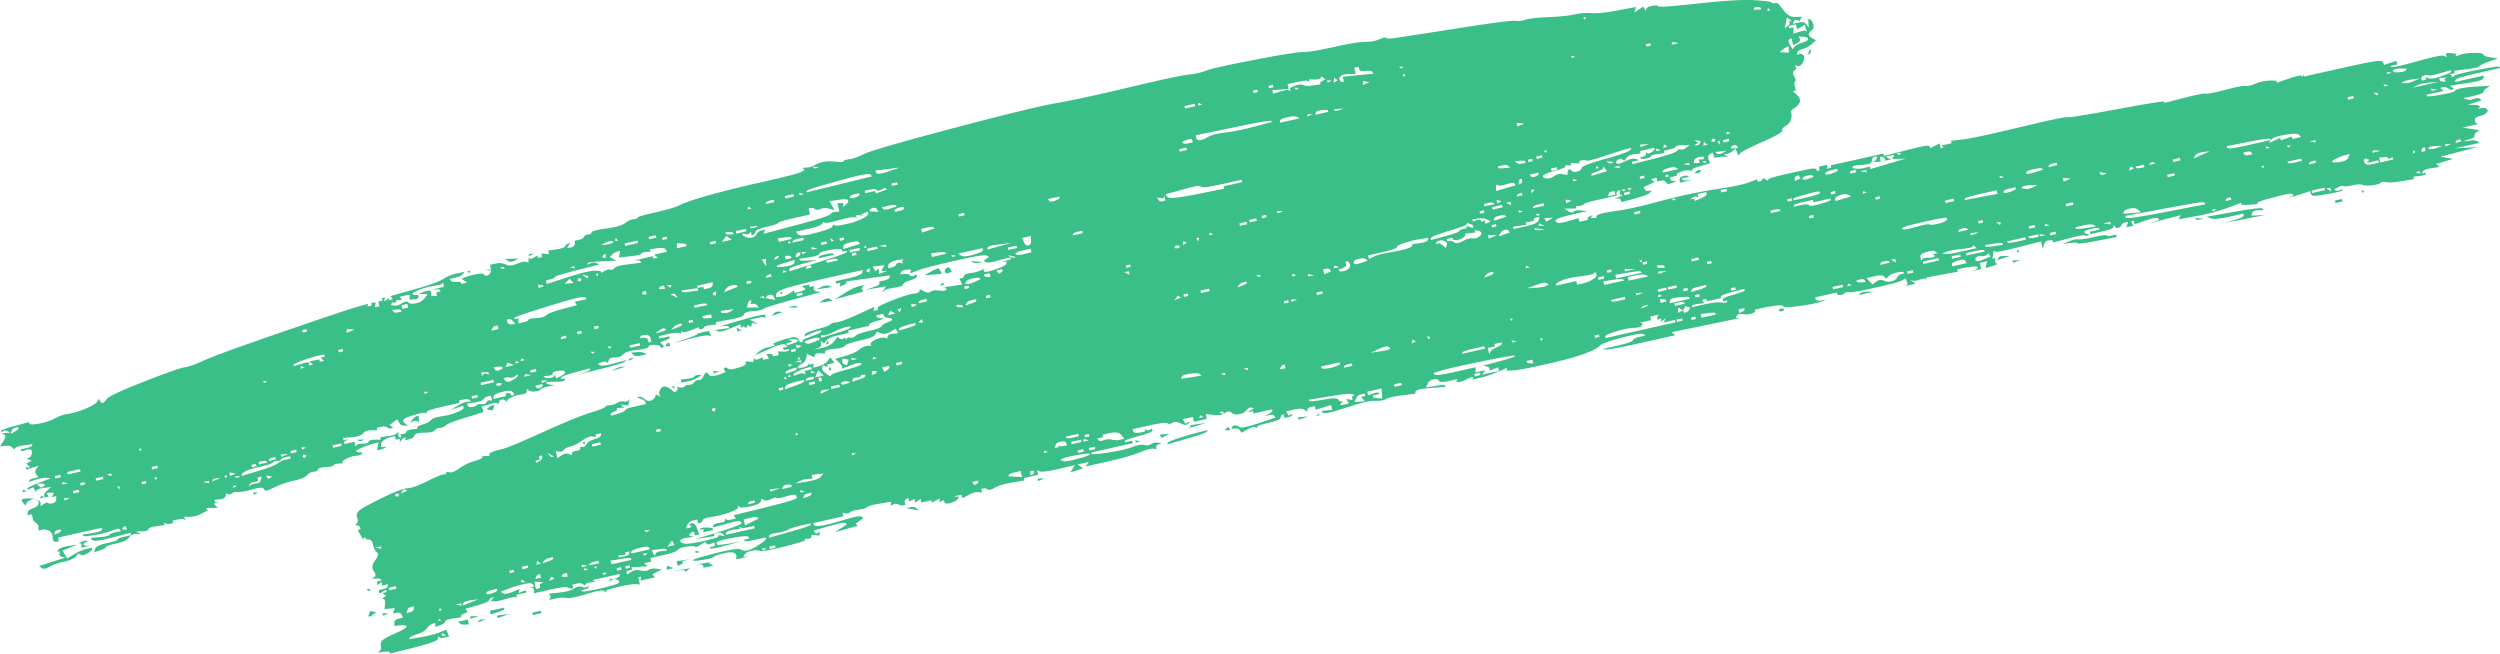 <?xml version="1.0" encoding="UTF-8"?> <svg xmlns="http://www.w3.org/2000/svg" viewBox="0 0 2268.3 593.04"><defs><style>.cls-1{isolation:isolate;}.cls-2{opacity:0.9;mix-blend-mode:multiply;}.cls-3{fill:#24b87a;}</style></defs><g class="cls-1"><g id="Слой_2" data-name="Слой 2"><g id="_1" data-name="1"><g class="cls-2"><path class="cls-3" d="M2248.92,63.23q-18.9,3.68-21.89,5.5l-3,1.83c.13-.42.27-.83.4-1.24s.26-.83.39-1.25l-1.41-.26-1.41-.25,2.57-.58,2.59-.59-.25-1.09-.24-1.1,11.26-1.38q11.25-1.38,11.65-2.63t8.57-4.23l8.16-3-6.31-.89c-4.21-.59-6.44-1.44-6.68-2.53s-3.1-1.61-8.53-1.55-9.6.63-12.54,1.67l-4.42,1.57c.14-.41.28-.83.41-1.24l.41-1.25-3.49-.36a17.11,17.11,0,0,0-4.79-.08l-1.28.29.37,1.64.37,1.65-2.32-1.21q-2.31-1.2-24.09,4.85t-23.31,5.24l-1.54-.8,3.25-.73,3.24-.73-.37-1.65-.37-1.65-5.71,1.87-5.7,1.85-.49-2.19c-.33-1.47-3.14-1.79-8.4-1s-17.17,3.28-35.73,7.46l-27.85,6.27-.25-1.1-.24-1.1c-.13.42-.27.83-.4,1.25s-.26.82-.41,1.24l-.88-1q-.9-1-11.66,2.62L2065.86,75l-.25-1.09c-.16-.74-2.48-1-7-.74A35.5,35.5,0,0,0,2046.34,76c-3.72,1.6-6.75,2.28-9.07,2s-8.41.93-18.25,3.53-15.72,3.73-17.61,3.39-8.62,1-20.19,4l-17.37,4.49-.24-1.1q-.25-1.1-43.36,6.88t-44.64,7.16q-1.52-.81-42.86,9.07t-51.9,11.11l-10.61,1.23.25,1.1.24,1.1-4.54,1-4.52,1c.29.32.6.63.89,1l.88,1-1.28.28-1.29.3-.49-2.2-.5-2.2-4.29,2.12-4.28,2.12-.25-1.1c-.16-.73-1.15-1.09-3-1.06s-8.71,1.57-20.72,4.66l-18,4.63-.24-1.09-.25-1.1-23.95,5.39L1661,150l.25,1.1.25,1.1-2,.43-2,.44c.11-.6.19-1.19.29-1.79s.18-1.2.27-1.79l-3.89.87-3.87.87.38,1.65.37,1.65-1.31.29-1.3.29-.25-1.09c-.16-.74-1.13-1.09-3-1.07s-9,1.44-21.48,4.26-18.91,4.64-19.18,5.47c-.12.41-.26.83-.4,1.25l-2.31-1.22-2.32-1.2c-.13.41-.25.82-.39,1.24a2.83,2.83,0,0,1-2.35,1.68l-1.95.44-.24-1.1-.25-1.1-7.51,2.85q-7.54,2.85-30.56,6.3A443.34,443.34,0,0,0,1507,182.35q-26.3,7.07-39.5,8.89t-16.31,3.09c-2.07.85-3,1.65-2.87,2.38l.25,1.1-2.72,0-2.7,0c.35-.46.7-.92,1-1.39s.71-.93,1-1.39c-.8.38-1.63.76-2.45,1.13-1.65.76-2.39,1.5-2.22,2.23l.24,1.1-3.88.88-3.89.87-.37-1.65-.37-1.64-8.94,2.59q-8.94,2.58-10.6,1.23c-.56-.45-1.12-.9-1.67-1.36l1.69-1.53q1.7-1.53,14.65-4.45l13-2.92-5.55-.48q-5.55-.48-7.25,1.06t-4.9-.63l-3.21-2.16,5.43-.07,5.43-.07-.25-1.09-.25-1.1,3.36-.18c2.24-.12,3.5-.6,3.76-1.43s5.37-2.36,15.3-4.59l14.88-3.35-.37-1.65a2.28,2.28,0,0,1,1.45-2.63l1.82-1c0,.78-.11,1.56-.15,2.34-.1,1.56.33,2.43,1.26,2.6l1.42.26-3.77,1.42-3.76,1.43,2.72,0c1.82,0,2.83.52,3.08,1.62l.37,1.64,12.19-3.32q12.18-3.32,13.75-5.4l1.58-2.09-2.59.59a3.07,3.07,0,0,1-3.74-1.47c-.39-.68-.76-1.36-1.15-2l5-2.26,4.91-2.26-1.66-1.36-1.67-1.36,2.59-.58,2.59-.58.37,1.65.37,1.64,3.25-.73q3.24-.72,4.38,1.32a2.67,2.67,0,0,0,3.08,1.62,23.11,23.11,0,0,0,4.42-1.57l2.45-1.13-2.7,0c-1.81,0-2.85-.51-3.1-1.61l-.37-1.65,3.25-.73,3.23-.73-.25-1.09c-.17-.74,1.23-1.63,4.17-2.67a14.58,14.58,0,0,1,7.24-1.06l2.83.52-.24-1.1q-.25-1.1,8.05-3.54l8.29-2.44-1.39-3.15c-.92-2.1-.61-3.71,1-4.83l2.34-1.68c.39.68.78,1.36,1.15,2.05.76,1.36.8,2.51.09,3.44.71-.93,3.08-1.46,7.13-1.61l6.07-.21-2.31-1.21-2.32-1.21,2.71,0a9.08,9.08,0,0,0,5.59-2.41l2.86-2.38c.47,1,.94,2.1,1.4,3.15s.92,2.1,1.38,3.15l1.58-2.09q1.56-2.09,20.12-10.29c12.39-5.49,18.39-8.95,18.06-10.42s.72-2.85,3.16-4.17a9.39,9.39,0,0,0,4.71-6.25q1.08-4.28.06-5.78t3.14-4.17c2.78-1.78,4.38-3.68,4.83-5.7s-.46-4.13-2.77-6.3c-1.16-1.09-2.31-2.17-3.44-3.26l1.28-.29,1.29-.29-.86-3.84q-.87-3.86.3-4.69t-1-4.39q-2.16-3.55.19-5.23t1.33-3.19c-.33-.5-.68-1-1-1.5,1,.17,1.89.35,2.86.51,1.87.35,3.43-.77,4.66-3.35s1.48-4.57.72-5.93a3.07,3.07,0,0,0-3.74-1.47l-2.57.58c.08-.6.16-1.19.26-1.79.19-1.2,2-2.36,5.33-3.51a23.51,23.51,0,0,0,8.45-4.78l3.4-3.08-3.1-1.61c-2-1.07-3.21-2.16-3.45-3.26s.59-2.44,2.5-4S1646,24,1645,21.51s-2-3.79-2.94-4l-1.42-.25c.08,1.32.14,2.66.22,4s.15,2.66.21,4l-2-3c-1.36-2-3.75-2.62-7.2-1.84l-5.2,1.17c.31-.65.62-1.29.92-1.94l.93-1.94,2.2.66,2.19.66.93-1.94c.31-.64.61-1.29.91-1.93l-6.07.21q-6.07.21-11-6.74t-6.79-6a2.88,2.88,0,0,1-3.47-.37Q1605.66.94,1591.18.16t-43.7,2.33q-29.2,3.12-36,3.48t-7.61-.59c-.6-.64-2.41-.61-5.43.07s-4.62,1.61-4.81,2.81c-.08.59-.18,1.19-.26,1.79-.39-.68-.78-1.36-1.15-2.05l-1.15-2L1487,8.62l-4.15,2.66c.27-.83.53-1.66.8-2.48s.53-1.66.8-2.49L1468.09,9.4q-16.3,3.11-23.93,2.51a51.59,51.59,0,0,0-15.39,1.15q-7.77,1.76-23.93,2.5t-20.55,2.32a19.83,19.83,0,0,1-9.32.95q-4.89-.63-56.14,7.44t-55.9,8.55q-4.67.47-5.55-.48t-5.83,1.31q-4.93,2.26-13.07,2.36t-28.22,4.62q-20.07,4.53-28.21,4.62t-45.29,7.32q-37.15,7.2-42.73,9.61t-15.54,3.5q-10,1.09-53.87,11.55T958.46,93.55q-22.26,3.86-94.16,22.92t-80.47,23.3q-8.57,4.24-13.23,4.71c-3.1.32-4.79.89-5.05,1.72s-2.73,1-7.37.5a36.31,36.31,0,0,0-11.5.28,25,25,0,0,0-7.53,2.85,15.5,15.5,0,0,1-7,2.15l-4,.33.89.95.9,1L727,156q-3,1.83-34.07,8.82t-50.26,12.47q-19.17,5.46-25.28,8.57t-22.29,6.75q-16.18,3.65-16.59,4.89c-.26.83-1.52,1.3-3.76,1.42s-4.7,1.25-7.4,3.4-8.43,3.82-17.23,5S536.78,209.8,536.6,211s-1.19,1.8-3,1.83a3.68,3.68,0,0,0-3.64,2q-.93,1.94-4.81,2.81l-3.89.88.38,1.64a3.3,3.3,0,0,1-1.33,3.19,5.06,5.06,0,0,1-3.76,1.42l-2.07-.11,1.58-2.09c.52-.69,1-1.39,1.57-2.08l-1.95.44a4,4,0,0,0-2.86,2.37q-.93,1.93-8.17,3l-7.25,1.06.37,1.65.37,1.64-3.48-.37-3.49-.37.38,1.65.37,1.65-1.95.43L488,234l-.25-1.1-.24-1.09-3,1.82c-2,1.22-3.29,1.51-3.89.88l-.89-1c0,.79-.1,1.57-.16,2.35l-.15,2.34-2.19-.66c-1.46-.44-4.26.19-8.42,1.89s-7.51,1.89-10.08.54a12.88,12.88,0,0,0-9-.85l-5.18,1.17.49,2.19.5,2.2-2.72,0-2.71,0,2.84.51,2.83.52c-.31.64-.61,1.29-.92,1.94a4.06,4.06,0,0,1-2.87,2.37,2.58,2.58,0,0,1-3-1.06q-1-1.5-8.14.1a58.11,58.11,0,0,0-9.59,2.73l-2.46,1.14,2.43,1.75,2.44,1.76-2.59.59-2.59.58-.25-1.1c-.16-.73-1.58-1-4.25-.77s-4.35-.18-5-1.18l-1-1.5,5.18-1.16q5.19-1.17,6.75-3.25l1.58-2.09-7.13,1.6a37.39,37.39,0,0,0-12.45,5.12q-5.34,3.49-26.45,9.41l-21.12,5.91,1,1.5,1,1.5-1.94.44-1.94.44c.13-.42.26-.83.4-1.25l.4-1.24L351,271.82l-2.35,1.68c.1-.6.19-1.2.28-1.79s.18-1.2.28-1.8l-1.3.3-1.29.29.24,1.09.25,1.1-1.94.44-1.94.44.49,2.19.49,2.2-1.94.44-1.94.43.15-2.34c.05-.78.11-1.56.16-2.34l-1.95.44-1.94.43.25,1.1.25,1.1-2,.44-1.94.44c.13-.42.27-.83.4-1.25l.4-1.24-10.23,2.88q-10.25,2.88-68.32,22.88T185.16,327q-12.33,5.67-17.63,6.28T131,346.14Q99.7,358.38,97.08,361.85c-1.75,2.31-3,3.57-3.91,3.76s-1.68-.39-2.44-1.76l-1.14-2.05-1.45,2.63q-1.45,2.64-10.79,6.47t-15.29,4.6a32.49,32.49,0,0,0-11.41,3.72,46.15,46.15,0,0,1-11.93,4.41,51.88,51.88,0,0,1-9.19,1.5c-1.81,0-2.79-.34-3-1.07l-.25-1.1L13.5,386.43Q.67,389.9.92,391l.25,1.1,1.81-1a4.23,4.23,0,0,1,4.14.22l2.31,1.21-4,.33-4,.33,2.32,1.21c1.54.8,1.3,2.78-.71,5.92L0,405l4.66-.47c3.1-.31,5.25.16,6.44,1.43l1.79,1.91,1-1.39c.7-.93,3.46-1.74,8.29-2.45L29.48,403c-.14.41-.27.83-.4,1.24-.27.83-2.13,1.64-5.58,2.41l-5.18,1.17.89,1c.6.64,1.93.53,4-.32s3.63-1,4.66-.47,1.31,1.81.86,3.84-1.32,3.18-2.62,3.47l-1.94.44L26.49,417l2.32,1.21-2.47,1.13-2.47,1.13c.6.64,1.2,1.27,1.79,1.91l1.79,1.9-2.06-.11L23.32,424l.25,1.1.24,1.09,5.71-1.86,5.7-1.86-2.09,2.78c-1.4,1.85-1.46,3.6-.19,5.23L34.86,433l-3.89.87c-2.59.59-4,1.29-4.28,2.12-.14.42-.27.83-.4,1.24l6.35-2q6.34-2,9.83-1.64l3.49.37-10.64,4.13q-10.63,4.13-10.39,5.22l.25,1.1,2.46-1.14,2.47-1.13,1.14,2,1.14,2.05,1-1.39q1.05-1.38,7-2.15l6-.76L43,445q-3.39,3.07-3,4.72l.37,1.64,3.89-.87-1-1.5-1-1.5,1.3-.29a12.18,12.18,0,0,1,3.36-.18l2.06.11c-.31.64-.61,1.29-.92,1.94L47.07,451l2-.43L51,450.1l0,2.89c0,1.93-1.11,3.13-3.27,3.62s-3.53.41-4.13-.22-1.89-.35-3.88.87l-3,1.83.15-2.34c.1-1.57-.79-2.52-2.69-2.86l-2.83-.52,2.19.66c1.46.45,1.92,1.49,1.39,3.15s-2.27,3-5.21,4.06-4.46,2.35-4.56,3.91c-.06.78-.11,1.56-.16,2.34l1.94-.43,1.95-.44.74,3.29a6.27,6.27,0,0,0,3,4.51,4.2,4.2,0,0,1,2.29,4.1l0,2.89,3.23-.73a9,9,0,0,1,6.33.88,6.24,6.24,0,0,1,3.3,5.61c.14,2.65.69,4.07,1.63,4.24a6.9,6.9,0,0,0,2.72,0l1.29-.29L53,489.44l-.37-1.65,20.07-4.52,20.07-4.51-.27,1.79q-.29,1.79-8.82,3.14L75.15,485l.25,1.1q.24,1.1,10.73-.68t16.06-4.2q5.58-2.4,6.6-.9l1,1.5L104.63,483q-5.19,1.17-5.58,2.41t-8.42,1.9l-8,.65.25,1.1c.16.73,1.19,1.27,3.08,1.61s7.76-.79,17.61-3.39l14.77-3.9.24,1.1.25,1.1L113,486.9c-3.88.87-6,1.73-6.22,2.56s-3.64,2-10.12,3.43-9.93,3.19-10.38,5.22c-.23,1-.46,2-.68,3l5-1.71q5.06-1.71,5.46-3t9.47-3.28q9.06-2,11.68-5.52a7.55,7.55,0,0,1,6.75-3.25l4.13.23-2.31-1.21-2.31-1.21,5.42-.07q5.43-.07,5.71-1.86t7.52-2.85l7.25-1.05-.25-1.1-.25-1.1,1.54.81a6,6,0,0,0,4.13.22l2.59-.58-.24-1.1-.25-1.1,4.53-1q4.53-1,6.08-.21l1.54.8-1-1.5-1-1.5,5.43-.07a23.21,23.21,0,0,0,10.88-3l5.46-3-.89-1-.9-1,5.43-.06,5.42-.07L195.83,459l-1.79-1.9L196.5,456l2.47-1.13-1.94.43-1.95.44-.24-1.1-.25-1.1,4.66-.47q4.65-.46,5.45-3c.27-.83.54-1.65.8-2.48l1.54.8c1,.54,2.11.3,3.24-.73s3.07-1.46,5.83-1.31,7.11-.64,13.07-2.36,9.32-1.91,10.08-.54,1.58,1.95,2.44,1.76a85.35,85.35,0,0,0,8.7-3.69,83.41,83.41,0,0,1,16.46-5.44q9.06-2,11.81-5a8.9,8.9,0,0,1,6.1-3.11c2.24-.12,3.45-.77,3.64-2s2.52-1.91,7-2.15,6.85-.77,7.12-1.6,1.73-1.36,4.41-1.57l4-.33-.25-1.1q-.26-1.1,4-3.21a22.81,22.81,0,0,1,8.29-2.45c2.67-.21,4.36-.79,5.06-1.71l1-1.39-2.71,0c-1.81,0-2.8-.33-3-1.06s1.83-1.95,6-3.65a65.78,65.78,0,0,1,10.11-3.43l3.89-.88c-.19,1.2-.37,2.39-.56,3.59s-.37,2.39-.55,3.58l1.94-.44a22.7,22.7,0,0,0,4.41-1.56l2.47-1.14-2.72,0-2.71,0,.15-2.34c.11-1.56,1.15-2.95,3.15-4.17a20.34,20.34,0,0,1,6.22-2.55l3.24-.73.37,1.64.37,1.65,1.95-.44,1.94-.43c-.09.59-.19,1.19-.28,1.79s-.18,1.19-.28,1.79l1.58-2.08a5.74,5.74,0,0,1,2.86-2.38l1.3-.29c-.14.42-.27.83-.4,1.24s-.27.83-.4,1.25l3.88-.88q3.88-.87,4.69-3.36t8.94-2.59c5.43-.07,8.66-.79,9.71-2.18a5.17,5.17,0,0,1,4.29-2.12,9.09,9.09,0,0,0,5.58-2.41q2.87-2.38,17.51-6.83T437.9,374c.78-.56.79-1.52,0-2.89L436.79,369l6.35-2q6.36-2,7.9-1.2l1.54.81.27-1.79a2.59,2.59,0,0,1,2.22-2.23,4,4,0,0,1,3.61.92l1.67,1.35-.25-1.1c-.16-.73,1.18-1.8,4-3.21a25.79,25.79,0,0,1,8.94-2.59c3.1-.32,4.71-1.25,4.81-2.81l.15-2.35,1.67,1.36c1.11.9,3,1.25,5.67,1s4.36-.79,5.06-1.72,3-1.82,6.87-2.7l5.83-1.31-3.49-.37c-2.32-.24-3.56-.73-3.73-1.46l-.24-1.1,8.14-.1q8.13-.1,8.54-1.35c.13-.41.26-.83.4-1.24l-2.07-.12-2.06-.11,1-1.39q1.05-1.38,13.23-4.7l12.18-3.32.24,1.1q.25,1.1-5.45,2.95l-5.71,1.86,20.6-5.21q20.6-5.21,22.29-6.75l1.7-1.53-10.89,3q-10.87,3-13.19,1.81l-2.32-1.21,3.12-1.28c2.07-.85,3.62-1,4.65-.47l1.54.81.81-2.49q.79-2.49,5.58-2.41a9.59,9.59,0,0,0,7.52-2.84q2.74-2.93,12.7-4t10.24-2.88c.18-1.19,1.87-1.76,5-1.71s5.12.58,5.8,1.58l1,1.5,1.17-.84,1.17-.84-1.79-1.91-1.79-1.9,4.41-1.57q4.41-1.58,4.16-2.67l-.25-1.1-4.53,1-4.53,1-.25-1.09-.24-1.1,7.77-1.75q7.77-1.76,10-1.09l2.19.66c.14-.41.27-.83.4-1.24l.41-1.25.89,1q.9.94,7.77-1.75l6.87-2.7.25,1.09.25,1.1,1.94-.44q1.95-.44,2.34-1.68t5.71-1.86l5.3-.61-.25-1.1-.24-1.1,12.42-2.22c8.29-1.48,12.69-3,13.23-4.71s3.26-2.65,8.17-3,8.15-1.07,9.71-2.19,10.68-3.94,27.35-8.46l25-6.78-3.48-.37q-3.5-.37-3.33-2.71l.15-2.34-1.94.43-2,.44-.24-1.1-.25-1.09-3.24.72-3.24.73,1.67,1.36,1.67,1.35-1.82,1a20,20,0,0,1-5.06,1.71l-3.24.73-.24-1.09-.25-1.1-4.16,2.66a17.92,17.92,0,0,1-8.17,3l-4,.32.15-2.34q.15-2.34,7-5t39.25-10L783,244.94c-.26.83-.53,1.66-.8,2.49q-.8,2.49-12.45,5.11l-11.66,2.62.25,1.1.25,1.1,1.94-.44,1.94-.43c-.09.59-.18,1.19-.28,1.79l-.27,1.79,3.11-1.28c2.08-.85,3-1.64,2.87-2.37l-.25-1.1,19.8-2.72,19.79-2.73c-.09.6-.18,1.2-.28,1.79q-.27,1.8-4.8,2.82l-4.54,1,.37,1.64q.38,1.65-6.62,3.8l-7,2.15,9.83-1.63,9.84-1.64L802,262.6l-2.09,2.78,2.34-1.68q2.34-1.68,9.59-2.74t7.52-2.84c.19-1.2,2.39-2.47,6.63-3.8s6.23-2.56,6-3.66l-.37-1.64-2.47,1.13q-2.46,1.13-3.48-.37t-5-1.18l-4,.33.93-1.94c.61-1.29,2.26-2.05,4.93-2.26l4-.33c-.09.6-.19,1.2-.28,1.79s-.18,1.2-.28,1.8l7.53-2.85q7.51-2.85,33.42-8.68T895,231.84l2.31,1.21L895,234.73l-2.34,1.68,1.66,1.36c1.11.9,5.08.4,11.9-1.53l10.24-2.88.25,1.1.25,1.1-3.89.87-3.88.88,2.06.11,2.07.11c-.09.6-.19,1.2-.28,1.8q-.27,1.78-9.74,5.07t-10.48,1.78q-1-1.5.15-2.34l1.17-.84-3.64,2a27.73,27.73,0,0,1-9.59,2.73c-4,.51-6,1.36-6.22,2.56a2.61,2.61,0,0,1-2.22,2.23l-1.94.43,1.26,2.6c.42.87.84,1.74,1.27,2.6l-7.9,1.2-7.89,1.2.89,1,.9,1-1.17.84q-1.17.84-6.08.21t-7.24,1.05q-2.34,1.68-6.2-.33l-3.86-2-.27,1.8q-.29,1.78-5.58,2.4t-19.06,6q-13.74,5.41-13.38,7l.38,1.65-2,.44-1.94.43c.09-.59.19-1.19.28-1.79l.27-1.79-14.79,6.79Q763.67,292,759,292.45t-5.7,1.86q-1,1.4-11.93,4.42t-11.16,4.82c-.09.6-.19,1.2-.28,1.79l4.93-2.26a42.42,42.42,0,0,1,7.53-2.85l2.59-.58.24,1.1q.25,1.1-8.57,4.23t-8.57,4.24l.25,1.1-1.3.29q-1.29.28-2.68-2.86t-9.68-.7a102.42,102.42,0,0,0-10.76,3.57l-2.47,1.14.9.95.89,1L697.41,315a20.12,20.12,0,0,0-9.21,4.38l-3.39,3.07,13-5.8q13-5.81,14.76-3.9l1.79,1.9-1.94.44-1.94.44.25,1.1.24,1.09,2.59-.58,2.59-.58c-.13.41-.26.83-.4,1.24-.27.83-2,1.22-5.18,1.17l-4.78-.08.37,1.65.37,1.64-2.59.59-2.59.58-.24-1.1c-.17-.73-1.15-1.09-3-1.06l-2.72,0,1.14,2.05c.39.68.77,1.37,1.15,2.05l-2.59.58-2.59.59-.25-1.1-.25-1.1-3.11,1.28c-2.08.85-3.41,1-4,.32l-.89-.95c-.1.6-.19,1.2-.28,1.79s-.19,1.2-.28,1.8l-3.48-.37-3.49-.37.37,1.65c.25,1.09-1.09,2.17-4,3.21a67.8,67.8,0,0,1-7.65,2.3q-3.24.74-4.9-.63c-1.11-.9-2.06-1.07-2.84-.51s-.83,1.34-.15,2.34l1,1.5-3.12,1.28a43.51,43.51,0,0,1-7,2.15q-3.88.87-5-1.17c-.77-1.37-1.58-2-2.44-1.76s-1.74,1.35-2.62,3.47-2.23,3.19-4,3.22a5.16,5.16,0,0,0-4.28,2.11,6.25,6.25,0,0,1-4.94,2.27c-2.24.12-3.49.59-3.76,1.42s-1.56,1.12-3.88.88l-3.49-.37.9.95c.59.63.33,1.46-.8,2.49l-1.7,1.53-3.33-2.71q-3.33-2.72-6-2.68t-4,3.22c-.88,2.12-1,3.68-.31,4.68l1,1.51-2.31-1.21-2.32-1.21-.27,1.79q-.28,1.78-3.27,3.62t-6.32-.89q-3.33-2.7-5.27-2.27l-1.95.44,3.73,1.46q3.74,1.47,4.11,3.12l.37,1.65-9.07,2q-9.06,2-9.46,3.28t-4.81,2.81a62.61,62.61,0,0,1-6.35,2l-1.94.44-.25-1.1c-.17-.73.79-1.53,2.86-2.38s3-1.64,2.87-2.37l-.25-1.1,3.37-.18,3.36-.18-1.67-1.36-1.67-1.35,3.49.37,3.48.37c.23-1,.46-2,.68-3s.45-2,.68-3l-1.05,1.39q-1,1.39-4.53,1a8.17,8.17,0,0,0-5.83,1.32,12.52,12.52,0,0,1-6.35,2c-2.67.22-4.14.74-4.41,1.57s-4.85,2.63-13.75,5.4-23.43,8.74-43.59,17.89-32.4,14.22-36.72,15.19a50.8,50.8,0,0,0-8.94,2.59c-1.64.75-2.38,1.5-2.22,2.23l.25,1.1-3.36.18-3.36.18.24,1.09q.25,1.11-7.4,3.4a45.47,45.47,0,0,0-13.5,6.5q-5.85,4.2-8.69,3.69l-2.84-.52c-.13.42-.27.83-.4,1.25-.27.82-1.09,1.2-2.47,1.13s-6.35,2-14.92,6.24S372.94,443,369.76,443s-10.71,2.79-22.57,8.54-18.92,9.64-21.18,11.69-2.93,4.12-2,6.22.87,3.84-.18,5.23c-.53.69-1.05,1.39-1.57,2.08l2.06.11a2.31,2.31,0,0,1,2.44,1.76l.37,1.65-1.3.29-1.29.29,2.28,4.1,2.29,4.1,1.17-.84,1.17-.84.25,1.1c.16.73,1.15,1.09,3,1.07s3.08,1.61,3.82,4.9,1.93,5.53,3.55,6.7,1,3.61-1.75,7.32-3.22,6.88-1.26,9.51,2.15,4.52.59,5.64l-2.35,1.68,4-.33q4-.31,4.26.78l.24,1.1-1.94.43-1.94.44.37,1.65.37,1.64,1.7-1.53,1.69-1.54.37,1.65.37,1.65,2.59-.59,2.59-.58-.27,1.79q-.29,1.8-4.17,2.67l-3.88.88L344,537l.37,1.65,3-1.83,3-1.82.25,1.09.25,1.1-1.95.44-1.94.44,1.67,1.35,1.66,1.36-1.82,1-1.82,1,1.55.81q1.53.8,1.11,4.94c-.15,1.38-.29,2.75-.43,4.13l4.65-.47,4.66-.47c-.27.83-.53,1.66-.8,2.49s-.53,1.66-.8,2.49l3.24-.73c2.15-.49,3.66.14,4.5,1.87l1.26,2.6-3.88.87c-2.59.58-3.9,1.84-3.91,3.77l0,2.89,5.3-.62c3.53-.41,5.43-.07,5.67,1s-3.13,3.21-10.14,6.32-11,5.37-12.08,6.76a5.61,5.61,0,0,0-1,4.83,4.14,4.14,0,0,1-1.07,4.28l-1.7,1.53,5.3-.61q5.31-.62,5.55.48l.25,1.1,21.24-5.36q21.25-5.35,22.05-7.85c.26-.83.53-1.66.8-2.48.3.31.59.63.89.95q.9.94,4.78.08l3.89-.88c-.47-1-.93-2.1-1.39-3.15l-1.39-3.15-5.58,2.41Q393.59,576,382.46,578l-11.13,1.93.4-1.24c.27-.83,2.52-1.92,6.75-3.25s7.22-3.17,9-5.48,3.48-3.67,5.21-4.06l2.59-.58c-.09.59-.18,1.19-.28,1.79l-.27,1.79,4.4-1.57c2.94-1,4.51-2.16,4.69-3.36s2.69-2.14,7.52-2.85l7.25-1.05-.25-1.1c-.16-.73.79-1.52,2.87-2.37l3.11-1.28-1-1.5-1-1.5,10.23-2.89q10.25-2.88,11.16-4.81a4,4,0,0,1,2.87-2.38l1.94-.44-1.69,1.54-1.7,1.53,2.19.66q2.19.66,11.13-1.92t9.84-1.64c.29.32.59.63.89,1l-.37-1.65-.37-1.64,4.53-1,4.53-1-.24-1.1-.25-1.1-3.11,1.28-3.12,1.28c.09-.6.19-1.2.28-1.8l.27-1.79-6.22,2.56q-6.23,2.55-8.54,1.34L454.19,537l6.88-2.7a91.22,91.22,0,0,1,13.35-4.16c4.31-1,7-1.19,8-.65a3.07,3.07,0,0,1,1.78,1.91l.25,1.09-1.94.44-1.94.44,2.06.11c1.38.07,2,.89,1.92,2.45-.06.78-.11,1.56-.16,2.35l14.25-3.21q14.23-3.21,16.55-2a5.69,5.69,0,0,0,3.61.92l1.3-.29-.37-1.65-.37-1.64,3.88-.88q3.88-.87,5.55.48l1.67,1.36,1-1.39q1.05-1.4,5.06-1.72l4-.32-1.54-.81-1.55-.81,12.31-2.76,12.3-2.77.25,1.09c.16.74-.58,1.48-2.22,2.23l-2.47,1.14,2.19.66c1.46.44,2.1,1.26,1.91,2.45s-5.67,3-16.46,5.44-16.49,3.32-17.08,2.69l-.9-1,3.24-.73c2.16-.49,3.37-1.15,3.64-2,.13-.41.27-.82.4-1.24l-1.82,1c-1.21.65-2.81.63-4.78-.08s-4.35-.18-7.12,1.6-7.27,3-13.48,3.61l-9.31.94,1,1.51a2.28,2.28,0,0,1,0,2.89l-1,1.39,5.83-1.32a25.56,25.56,0,0,1,10.08-.53q4.26.76,18.26-3.54t15.66-2.95c.55.46,1.11.91,1.67,1.36.13-.41.26-.83.4-1.24q.39-1.25,12-3.87t15.14-2.25l3.48.36-.74-3.29-.74-3.29,1.3-.29,1.29-.3c-.09.6-.18,1.2-.28,1.8l-.27,1.79,6.47-1.46,6.48-1.46-1-1.5-1-1.5,4.29-2.12,4.28-2.11-4.9-.63q-4.9-.63-7.25,1t-7.37.51a10.05,10.05,0,0,0-8.54,1.34l-3.51,2.53-.37-1.65-.37-1.65,2.59-.58,2.59-.58-.25-1.1-.25-1.1,7.37-.51,7.37-.5-1.67-1.36-1.66-1.35,3.24-.73,3.23-.73-.37-1.65-.37-1.64,11.66-2.63q11.65-2.62,13.22-4.7t8.17-3c4.4-.6,6.9-.59,7.5.05s2.28.06,5-1.72l4.16-2.67,1,1.51q1,1.5,4.13.22l3.12-1.28.37,1.65.37,1.65-2.59.58-2.59.58.89.95q.9,1,14.37-2.65l13.47-3.61L662.65,493q-9.84,1.65-11.26,1.38c-.94-.17-1.32-.85-1.14-2s4.85-2.63,14-4.3,14.06-2,14.74-1l1,1.5-2.59.58-2.59.59c.3.31.59.63.89,1q.9.94,10-1.09l9.07-2,.24,1.1q.25,1.1-6.25,5.44t-10.39,5.23c-2.59.58-4.7.29-6.32-.89s-9.31,0-23,3.46-20.51,5.58-20.35,6.31,3.1.65,8.79-.25,9.11-1.86,10.24-2.88,4.07-2.07,8.82-3.14,7.89-1.2,9.43-.39a3.54,3.54,0,0,1,2.16,3.55l-.15,2.34,5.18-1.17,5.18-1.16-2.07-.11-2.06-.11,1.57-2.09q1.57-2.08,6.1-3.1a13.52,13.52,0,0,1,7.49,0q3,1.07,22.27-3.86t19-6l-.25-1.09,2.71,0c1.81,0,2.81-.63,3-1.83.1-.59.19-1.19.28-1.79l3.49.37,3.48.37c.09-.6.19-1.19.28-1.79l.27-1.79-1.81,1-1.82,1-1-1.5-1-1.5,9.59-2.74q9.59-2.73,14.12-3.76t5.43-.06l.89,1-5.33,3.51-5.33,3.5,10.23-2.88,10.24-2.88-.9-1-.89-.95,3.51-2.52,3.52-2.52-1.67-1.36q-1.67-1.35-16.31,3.09t-20.6,5.22q-5.94.76-6.32-.89l-.37-1.64,13.6-3.06,13.6-3.07-.38-1.64-.37-1.65,2.19.66a5.08,5.08,0,0,0,4.54-1q2.34-1.68,8.29-2.44t7-2.16q1.05-1.38,11.53-3.17l10.48-1.78-.27,1.79c-.1.6-.19,1.2-.28,1.8l2.47-1.14a5.18,5.18,0,0,1,4.77.08,6.13,6.13,0,0,0,4.26.77l1.94-.43-.49-2.2a2.61,2.61,0,0,1,1.32-3.18l1.82-1,.37,1.65.37,1.65,2.47-1.14,2.47-1.13.37,1.65.37,1.65,2.34-1.68,2.34-1.69.37,1.65.37,1.65,4.54-1,4.53-1,.25,1.1.24,1.09c1.22-.65,2.43-1.31,3.64-2l3.64-2c-.09.6-.19,1.19-.28,1.79s-.18,1.2-.28,1.8l1.82-1,1.82-1,1.14,2.05c.77,1.37,2.83,1.48,6.2.34s5.37-2.36,6-3.66l.93-1.93-2.72,0-2.71,0,3.88-.87,3.89-.87.37,1.64.37,1.65,5.46-3c3.63-2,6.62-2.83,8.94-2.59l3.48.37-.37-1.65-.37-1.64,1.94-.44a4,4,0,0,1,3.61.92c1.11.9,3.27.42,6.48-1.46s8.52-3.46,15.94-4.74l11.13-1.93-.25-1.1-.25-1.1,6.48-1.45,6.47-1.46-.49-2.2-.5-2.19,2.32,1.21q2.31,1.2,17.2-2.14L975.25,422c-.65,1.11-1.31,2.22-2,3.33l-2,3.33,5.7-1.86,5.71-1.86-2.44-1.76-2.44-1.76,5.18-1.17,5.18-1.16-1.57,2.08-1.57,2.09,19.42-4.38q19.42-4.36,29.42-8.35t12.82-3.46l2.84.51-.37-1.64c-.25-1.1.45-2,2.09-2.78l2.47-1.13-3.48-.37a8.16,8.16,0,0,0-5.83,1.31,6.89,6.89,0,0,1-6,.76q-3.62-.92-11.78,2.08t-22,4.95q-13.85,2-14.1.87l-.24-1.1,18.77-4.23,18.78-4.23-.25-1.09-.24-1.1-3.24.73-3.24.73-.25-1.1q-.24-1.1,12.58-4.56t12.46-5.11l-.37-1.65-1.82,1a3.39,3.39,0,0,1-3.36.18c-.52-.26-1-.53-1.54-.8l.24,1.1.25,1.09-2.59.59a25.25,25.25,0,0,1-5.3.61c-1.81,0-2.84-.51-3.09-1.61l-.37-1.65,14.89-3.35q14.89-3.34,16.56-2t4.66-.47c2-1.21,4.53-1,7.61.6s5.37,1.67,6.85.19l2.22-2.23-2.47,1.13-2.47,1.13-1.14-2.05-1.14-2.05,4.53-1,4.54-1,.49,2.2.49,2.19,5.83-1.31,5.83-1.31-.5-2.2-.49-2.19,7,.73c3.82.41,6.85.07,9.11-1l-2-.6-2.19-.66,1.94-.44,1.95-.43.24,1.09.22,1a8.82,8.82,0,0,0,1.2-.71q3.51-2.52,6.08-.21c1.7,1.54,4.07,2,7.09,1.29a11,11,0,0,0,6.63-3.8c1.39-1.86,2.82-2.56,4.28-2.12l2.19.66-3,1.83-3,1.82,2.59-.58,2.59-.58.25,1.09.25,1.1,8.41-1.89,8.42-1.9.25,1.1c.16.73-1,1.76-3.39,3.07l-3.64,2,3.88-.87q3.88-.87,4.91.63l1,1.5-15.16,5.14q-15.18,5.14-17.61,3.39t-4.38-1.32a2.83,2.83,0,0,0-2.34,1.68l-.4,1.24,3.36-.18c2.24-.12,3.74.51,4.5,1.87l1.14,2.05,5.46-3q5.46-3,7-2.16l1.54.81c.13-.42.27-.83.4-1.24q.4-1.24,10.76-3.58t10.51-4.67c.11-1.56.59-2.44,1.45-2.64l1.3-.29.37,1.65.37,1.65,3.24-.73c2.15-.49,3.37-1.15,3.63-2,.14-.41.27-.82.4-1.24l-1.82,1-1.81,1c-.38-.68-.77-1.36-1.15-2.05l-1.14-2,7.12-1.6q7.13-1.61,9.56.16l2.44,1.75c.09-.59.18-1.19.28-1.79q.27-1.78,3.51-2.52l3.24-.73.37,1.65.37,1.65,7-2.16,7-2.15.49,2.2.5,2.19-4.66.47-4.66.48.25,1.09c.17.74,1.58,1,4.26.78s9.49-2.14,20.47-5.77,18.74-5.37,23.31-5.24,7.84-.42,9.83-1.64,7-2.33,14.89-3.35l11.91-1.53-.25-1.09c-.17-.74.57-1.48,2.22-2.23s6.26-1.41,13.84-2l11.38-.83-.25-1.1q-.24-1.1-8.78.25l-8.55,1.35c.45-1.06.89-2.12,1.33-3.18a6.81,6.81,0,0,1,5.21-4.06q3.89-.87,5,1.17t8.92.31l7.77-1.75c-.14.41-.27.83-.4,1.24s-.27.83-.4,1.24l2.06.12q2.07.11,6.35-2a34.65,34.65,0,0,1,5.58-2.41l1.3-.29c-.14.41-.27.83-.4,1.24s-.27.83-.4,1.25l7.12-1.61a93.56,93.56,0,0,0,15.81-5.29l8.7-3.68c-.13.41-.27.82-.4,1.24s-.27.83-.4,1.24l6.07-.21q6.08-.21,30-5.61t35.24-9.66q11.29-4.27,13.38-7t20.1-7.41q18-4.63,19.67-3.27c.57.45,1.11.9,1.66,1.36l-5.18,1.16c-3.43.78-5.48,1.81-6.1,3.11s-5.45,2.95-14.51,5l-13.6,3.06,4.13.23q4.14.23,33.27-6.34l29.13-6.55-1.67-1.36c-.55-.45-1.09-.91-1.65-1.36l31.2-6.45,31.21-6.44-2.08-.11-2.07-.11c.32-.65.61-1.29.92-1.94.63-1.3,2.57-1.73,5.84-1.31a16,16,0,0,0,8-.65c2.08-.86,3-1.65,2.86-2.38l-.24-1.1,5.83-1.31c3.89-.87,8-1.61,12.43-2.22s6.93-.41,7.61.59,5.43.9,14.21-.31,15.11-2.44,18.91-3.68l5.71-1.86-4.66.47q-4.67.46-5-1.17l-.37-1.65,9.72-2.19,9.72-2.19.25,1.1c.16.73,1.15,1.09,2.94,1.07s3.06-.5,3.76-1.42,2.22-1.27,4.54-1,10.4-1.18,24.2-4.29,21.72-5.27,23.72-6.49l3-1.83c.43.87.84,1.74,1.27,2.6.85,1.74.87,2.88.09,3.44l-1.17.84,4.54-1,4.52-1-2.43-1.76c-.82-.58-1.62-1.17-2.43-1.76l2.18.67c1.46.44,3.66.13,6.6-.91s4.71-1.26,5.31-.62l.88.95-.24-1.09-.25-1.1,14.37-2.66,14.38-2.66-.25-1.1-.24-1.1,3.23-.72c2.15-.49,5.22-1,9.18-1.49s6-.4,6.19.33-.56,1.47-2.22,2.23l-2.46,1.13,3.88-.87,3.9-.88-.61-2.74-.62-2.75,3.23-.72,3.23-.73c-.23,1-.45,2-.68,3s-.45,2-.68,3l2.59-.58a35.49,35.49,0,0,0,5.71-1.86l3.11-1.28-1.42-.26c-.94-.17-1.36-1-1.26-2.6.05-.78.11-1.56.15-2.34l-1.3.29-1.27.29c.16-1.19.35-2.39.53-3.58s.37-2.39.56-3.59l1.54.81q1.55.81,21.5-4.26l19.94-5.07.74,3.3.74,3.29c.41-1.24.8-2.49,1.21-3.73q1.2-3.74,4.56-3.91c2.24-.12,3.44.18,3.6.92l.25,1.09,13.48-3.61q13.47-3.6,15-2.8a2.42,2.42,0,0,0,2.7,0l1.17-.84-2.18-.67c-1.46-.44-2.06-1.07-1.79-1.9s2.34-1.68,6.23-2.56,6.12-1,6.72-.35c.29.31.6.63.89.95l-4.53,1-4.54,1,.25,1.1.25,1.1,10.36-2.34q10.38-2.33,10.64-4.12c.1-.6.18-1.2.27-1.79.35.5.68,1,1,1.5a2.59,2.59,0,0,0,3,1.06,4.07,4.07,0,0,0,2.87-2.38,4.74,4.74,0,0,1,3.5-2.52l2.59-.58c-.25.83-.54,1.66-.8,2.49s-.54,1.66-.8,2.49l3.24-.73,3.25-.73c-.39-.69-.78-1.37-1.15-2.05l-1.14-2,1.3-.3,1.29-.29.37,1.65.37,1.65,10.12-3.43q10.11-3.44,11.12-1.93c.35.5.68,1,1,1.5l-5.06,1.72-5,1.71,14.77-3.9,14.78-3.9c-.31.64-.62,1.29-.92,1.94s-.62,1.29-.94,1.94l17-3.24a173.15,173.15,0,0,0,28.26-7.52l11.28-4.27.25,1.1c.17.73,2.7.93,7.61.6l7.36-.51-.25-1.09q-.24-1.11,13.24-4.71t16.19-3.65c1.8,0,2.78.34,3,1.07s-1,1.57-3.5,2.52l-3.78,1.42,11.41-3.72,11.41-3.72.49,2.2c.33,1.46,1.4,2.18,3.23,2.15a125.64,125.64,0,0,0,13.83-2q11.13-1.92,11.53-3.17c.13-.41.27-.83.39-1.24l-2.45,1.13c-1.64.75-3,.87-4,.33-.5-.28-1-.54-1.54-.81l3.65-2c2.41-1.31,4.14-1.7,5.17-1.16s3.7.32,8-.65,7.48-1.11,9.45-.4,4.94.82,8.91.31,6.29-1.23,7-2.15,2.46-1.13,5.32-.62,7.73.18,14.72-1l10.48-1.78-.25-1.1-.24-1.1,5.3-.62q5.33-.62,5.71-1.86c.14-.41.27-.83.39-1.24l-1.93.44-1.93.43c.3-.65.61-1.29.92-1.94.6-1.29,3.33-2.29,8.16-3l7.24-1.05c-.54-.46-1.11-.9-1.67-1.36l-1.66-1.35,7.66-2.3,7.63-2.3-5.67-1-5.68-1,16.71-4.34,16.73-4.34-10.09.54-10.08.54,11-2.48,11-2.48-1.67-1.35q-1.66-1.35-7.62-.59l-6,.76,5.71-1.86c3.8-1.24,5.59-2.41,5.34-3.51s.41-2.21,2-3.33l2.33-1.67-7.73-1.15-7.73-1.14,7.11-1.6,7.11-1.6-1.54-.81c-1-.54-1.48-1.59-1.38-3.15s1.67-2.68,4.69-3.36,5-1.72,6.1-3.11,1-2.53-.1-3.44-2.74-1.11-4.9-.63l-3.24.74,1.17-.84,1.19-.85c-.31-.31-.61-.63-.91-1-.59-.63-2.48-1-5.67-1l-4.77-.08,6.33-2,6.37-2-1.66-1.36c-1.11-.9-2.94-.88-5.45.07a9.48,9.48,0,0,1-6.7.36l-3-1.06,9.07-2c6.05-1.37,9.16-2.64,9.34-3.84s1.28-2.4,3.27-3.62l3-1.82-10.73.68A113.25,113.25,0,0,0,2233,80.08c-3.45.78-5.3,1.58-5.57,2.41s-4.54,2-12.82,3.47-12.52,1.85-12.69,1.12l-.24-1.1,7.77-1.75,7.77-1.75-1.65-1.35-1.67-1.36,2.58-.58a6,6,0,0,1,5,1.17c1.62,1.18,2.84,1.48,3.62.92l1.17-.84-1.67-1.36-1.68-1.35,15.15-2.25q15.13-2.27,15.29-4.6c0-.78.1-1.56.14-2.34l-12.95,2.92-12.94,2.91c.1-.6.18-1.19.28-1.79q.27-1.8,20.35-6.31l20.06-4.52-.25-1.1Q2267.81,59.56,2248.92,63.23ZM1635.23,38.7q-5.7,1.86-7.28,3.94l-1.56,2.08c-.76-1.36-1.52-2.73-2.3-4.09-1.51-2.74-1.67-4.43-.46-5.09l1.83-1,.74,3.29.74,3.3,3.63-2c2.42-1.32,3.26-2.66,2.5-4-.37-.68-.76-1.36-1.15-2l4.15.22c2.74.15,4.24.77,4.48,1.87S1639,37.46,1635.23,38.7Zm-5.78-16.58.49,2.19.5,2.2,3.65-2,3.62-2,.74,3.3.74,3.29-.88-.95c-.6-.64-2.57-.39-6,.76l-5.06,1.72c0-1,0-1.93,0-2.9s0-1.92,0-2.89l-1.93.44-1.94.44-.24-1.1-.25-1.1,3.23-.73Zm-9.15-1.41c.32-1.61.63-3.22,1-4.83.8.59,1.62,1.18,2.43,1.76s1.62,1.18,2.43,1.76l-1.42-.25-1.4-.26.37,1.64c.24,1.1-.41,2.21-2,3.33l-2.35,1.69C1619.66,23.93,1620,22.33,1620.3,20.71ZM1617.59,45c1.92-1.58,3.29-2.47,4.16-2.66L1623,42c0,1,0,1.92,0,2.88s0,1.93,0,2.9l-4.11-.23-4.15-.22C1615.68,46.56,1616.65,45.76,1617.59,45Zm-13.7-36.71c.12-.42.26-.83.39-1.25l1,1.5c.34.5.68,1,1,1.51l-1.42-.26-1.42-.26C1603.62,9.09,1603.76,8.67,1603.89,8.26Zm-12.4-.67c.27-.83,1.31-1.26,3.12-1.28s2.8.33,3,1.06l.25,1.1-3.37.18-3.37.18C1591.22,8.41,1591.35,8,1591.49,7.59Zm-28.35,131c-2.42,1.32-4.18,1.52-5.29.62l-1.66-1.36,5.29-.61,5.3-.62Zm13-5.8c.35.49.68,1,1,1.5l-3.35.18-3.36.17c.13-.41.25-.82.4-1.24q.39-1.25,2.34-1.68A2.59,2.59,0,0,1,1576.13,132.76Zm-9.57-12.27c.15-.42.27-.83.41-1.25l1.53.81,1.54.81-1.93.43-1.94.44C1566.3,121.32,1566.44,120.9,1566.56,120.49Zm-3,7.61-.25-1.1,2.61-.59,2.59-.58.24,1.1.25,1.1-2.59.58-2.61.59Zm-4.13-.23,1.29-.29c-.08.6-.18,1.2-.27,1.79s-.18,1.2-.28,1.8l-1-1.5c-.35-.5-.68-1-1-1.5Zm-6.32-.88.41-1.25,1.42.26,1.42.26c-.14.41-.27.83-.41,1.24s-.27.83-.39,1.25l-1.42-.26-1.44-.26C1552.8,127.82,1552.94,127.4,1553.06,127ZM16.71,388.59c.16.73-1,1.76-3.4,3.07l-3.63,2c.26-.83.53-1.66.8-2.48a4.33,4.33,0,0,1,3.39-3.08l2.59-.58ZM38.9,441.85c-1.21.66-2.42.36-3.61-.91L33.5,439l3.36-.18c2.24-.12,3.45.19,3.61.92S40.11,441.2,38.9,441.85Zm16.39,39.58c.16.73-.79,1.52-2.87,2.37l-3.11,1.28c.09-.6.18-1.19.28-1.79.18-1.2,1.14-2,2.86-2.38l2.59-.58Zm6.64-43-2.59.58-2.59.59-.25-1.1-.24-1.1,2.83.52Zm-11.84-4.26-.25-1.09-.25-1.1,2.59-.58,2.59-.59.25,1.1.25,1.1-2.59.58Zm11,18.86-2.47,1.13-.25-1.1-.24-1.09,2.71,0,2.71,0Zm.11-23.67-.25-1.1,5.83-1.31,5.83-1.32.24,1.1.25,1.1-5.83,1.31-5.82,1.31Zm10.43,16.11.25,1.09-2.59.59-2.59.58-.25-1.1-.25-1.1,2.59-.58,2.59-.58Zm5.24-6.95.24,1.1-1.94.43-1.94.44-.25-1.1-.25-1.09,2-.44,1.94-.44ZM93.5,433.6l.25,1.1-3.24.73-3.23.73-.25-1.1-.25-1.1,3.24-.73,3.24-.73Zm3.39-3.07,2-.44,1.94-.43.25,1.09.24,1.1-2.19-.66ZM114.61,479l.38,1.65-2.07-.11-2.07-.11c.14-.42.27-.83.4-1.25a2.17,2.17,0,0,1,1.7-1.53l1.29-.29Zm-6.09-36.12c-.13.42-.26.83-.4,1.24l-1-1.5-1-1.5,1.42.26,1.41.26C108.79,442.08,108.66,442.5,108.52,442.91Zm24-5.39.25,1.1-1.94.43-1.95.44-.24-1.1-.25-1.1,1.94-.43,1.94-.44Zm-5.13-28.84-1.3.29c.14-.42.27-.83.4-1.24l.41-1.25c.29.32.59.64.89.95l.89,1ZM142,434.23c-.14.42-.27.83-.4,1.25l-.9-1-.89-1,1.29-.29,1.3-.29C142.21,433.41,142.08,433.82,142,434.23Zm1-10.61.25,1.1-2.59.58-2.59.59-.25-1.1-.25-1.1,2.59-.58,2.59-.58Zm46.63,13.73.24,1.1-2.83-.51-2.84-.52,2.59-.58,2.59-.58Zm6.35-2-3.76,1.42c.35-.46.7-.92,1-1.39.7-.92,2-1.4,3.77-1.42l2.71,0Zm9.59-2.74c-.14.42-.27.83-.4,1.25l-.9-1c-.3-.31-.59-.63-.89-.95l1.29-.29,1.3-.29C205.79,431.78,205.66,432.2,205.53,432.61ZM261.42,412l-3.11,1.27-3.12,1.28-.24-1.1-.25-1.09,3.36-.18Zm-21-66.22,2.07.11-1.17.84-1.17.84-.9-.95c-.3-.32-.59-.64-.89-.95Zm3.8,71.25c.26-.83,1.26-1.44,3-1.83l2.59-.58.24,1.1.25,1.1-3.24.72-3.23.73C243.92,417.82,244.05,417.4,244.19,417Zm-9.47,3.28-.25-1.09,3.24-.73c2.16-.49,3.54-.41,4.13.22l.9.95-3.89.88-3.88.87Zm-6.23,2.56-.24-1.1,1.94-.44,1.94-.43.25,1.09.25,1.1-1.95.44-1.94.44Zm-20.1,7.41-.37-1.65,2.84.52,2.84.51-2.47,1.13-2.47,1.13Zm4.66,11.64-1.81,1c.13-.42.26-.83.4-1.25s.26-.83.4-1.24l1.41.26,1.42.25ZM216.5,433c-1.21.65-2.11.67-2.71,0-.3-.32-.6-.63-.89-.95l2.71,0,2.71,0Zm20.26,2.36q-.67,3-4.68,3.36T227,440.47L226,441.85c.1-.59.19-1.19.28-1.79.19-1.19,1.57-2.08,4.16-2.67l3.89-.87-.37-1.65-.37-1.64,1.94-.44,1.94-.44C237.21,433.36,237,434.38,236.76,435.39Zm8.42-1.9-1.82,1-1-1.5-1-1.5,2.83.51,2.84.52ZM263.46,415l.24,1.1-4.53,1a17.43,17.43,0,0,0-7.4,3.39q-2.86,2.38-17.51,6.83l-14.64,4.45-.25-1.1q-.24-1.09,3.39-3.07t13.35-4.16q9.72-2.19,11.41-3.72a6.45,6.45,0,0,1,4.41-1.57c1.81,0,2.84-.45,3.11-1.28s1.7-1.53,4.29-2.11l3.88-.88Zm.55-3.59-.25-1.09-.24-1.1,2.59-.59,2.59-.58.24,1.1.25,1.1-2.59.58Zm13.54,2.72c-.13.42-.27.83-.4,1.25l-1.42-.26-1.42-.26.4-1.24c.14-.42.27-.83.4-1.24l1.42.25,1.42.26C277.82,413.27,277.68,413.68,277.55,414.09ZM275.94,407l-1.82,1-.24-1.09-.25-1.1,2.06.11,2.07.11ZM722.83,267.72l-.24-1.1,2.59-.58,2.59-.59.24,1.1.25,1.1-2.59.58-2.59.59Zm147-72.31-.25-1.1,2.59-.58,2.59-.59.25,1.1.25,1.1-2.59.58-2.59.59Zm-69.91-23.49c2-1.22,3.29-1.51,3.88-.88l.9,1-5.06,1.71-5,1.72-.25-1.1-.25-1.1-4.53,1-4.53,1-.25-1.1-.25-1.09,4.54-1c3-.69,5.08-.57,6.19.33S797.92,173.14,799.91,171.92Zm8,17.24q-5.7,1.86-6.72.36l-1-1.5,5.83-1.31q5.82-1.32,6.72-.36l.9,1Zm-15,2.81-4.14-.23c.14-.41.27-.83.4-1.24q.4-1.25,3-1.83a3.06,3.06,0,0,1,3.73,1.47l1.14,2.05Zm-52.69-40.64,2.72,0-1.82,1c-1.22.66-2.12.67-2.72,0-.29-.32-.59-.64-.89-.95Zm-8.62,22.13q-.25-1.1,19.58-6.71T780,159.09q9.07-2,10.09-.54l1,1.5-29.66,7.26-29.66,7.25Zm26,31.06-1.55-.81c-.3.65-.61,1.29-.92,1.94q-.93,1.93-15,5.69t-16,1.31l-1.91-2.46,11-2.47c7.33-1.66,11.53-3.18,12.57-4.57l1.58-2.08c.29.32.59.63.89,1q.9,1,12.43-2.22T775,197.14l2.84.52c-.3-.32-.59-.64-.89-.95l-.9-1,1.94-.43a5,5,0,0,1,3.49.37l1.54.8c-.3-.31-.6-.63-.89-1l-.9-.95,3.12-1.28,3.11-1.28.37,1.65c.25,1.1-1.45,2.63-5.09,4.61a57.26,57.26,0,0,1-14.52,5Q759.13,205.33,757.59,204.52Zm7.9,10.91.24,1.1.25,1.1-1.94.43-1.95.44-.24-1.1-.25-1.09,1.94-.44Zm-8.82,3.14-1.3.29-1.29.29-.37-1.64-.37-1.65,1.66,1.35Zm-6.72.36.24,1.1.25,1.1-2.59.58-2.59.58-.25-1.1-.24-1.09,2.59-.59Zm-8.08,6.43-2.59.58-2.59.59-.25-1.1-.24-1.1,2.83.52Zm-29.51-7.2-5.83,1.31-.37-1.64-.37-1.65,6-.76c4-.51,6-.4,6.2.33l.25,1.1Zm5.27,2.27-1.29.3L715,221c.14-.42.27-.83.4-1.25s.27-.83.4-1.24l.9.95C717,219.8,717.33,220.12,717.63,220.43Zm.13,12.67.25,1.09-2.59.59-2.59.58-.37-1.65-.37-1.64,2.71,0C716.61,232,717.6,232.36,717.76,233.1Zm1.17-13c.13-.41.26-.83.4-1.24.26-.83,1.91-1.58,4.93-2.26l4.53-1,.25,1.09.25,1.1L724.11,219Zm7.4,8.72c-.09.6-.18,1.19-.28,1.79a2.57,2.57,0,0,1-2.22,2.23l-1.94.44c.09-.6.19-1.2.28-1.79a2.57,2.57,0,0,1,2.22-2.23Zm1.54.81-.24-1.1,2.06.11,2.07.11-1.82,1-1.82,1ZM771,179.58c.13-.42.27-.83.4-1.25.27-.83,1.7-1.53,4.29-2.12l3.88-.87.25,1.1c.16.73-.79,1.52-2.87,2.37s-3.59,1.19-4.53,1ZM725.32,176l-.25-1.1,2.19.66,2.19.66-1.94.44-1.94.44Zm-13,2.91-.25-1.1L716,177l3.88-.87.25,1.09.25,1.1-3.89.88-3.88.87Zm-17.23,5c.26-.83,1.48-1.49,3.63-2l3.24-.73.25,1.1.25,1.1-3.89.88-3.88.87C694.87,184.79,695,184.38,695.14,184Zm-16.59,4.88.4-1.24,1.54.81c.52.26,1,.53,1.54.8l-1.94.44-1.94.44C678.28,189.68,678.42,189.27,678.55,188.85Zm5.77,16.59,4-.33-3.11,1.28c-2.08.85-3.41,1-4,.32-.3-.31-.6-.63-.89-1Zm-16.46,5.43-.25-1.1,4.54-1,4.53-1,.24,1.1.25,1.1-4.53,1-4.53,1ZM677.35,256c.26-.83,1.09-1.21,2.46-1.13l2.07.11c-.14.41-.27.83-.4,1.24-.27.83-1.09,1.21-2.47,1.13l-2.06-.11C677.08,256.87,677.21,256.45,677.35,256ZM658.3,210.72l3.36-.18c2.24-.12,3.45.18,3.61.91l.25,1.1-3.36.18c-2.24.12-3.45-.18-3.61-.92ZM657,216.79,659,214l2.44,1.76,2.44,1.76-4.54,1-4.53,1Zm-12.71,4-.24-1.1,2.59-.58,2.59-.58.24,1.1.25,1.09-2.59.59-2.59.58ZM614.12,223l.15-2.34,4.14.22c2.75.15,4.21.59,4.37,1.32l.25,1.1-4.53,1-4.53,1Zm-25.38-7-.25-1.1,3.24-.73,3.24-.72.24,1.09.25,1.1-3.24.73-3.23.73ZM567,222l-.24-1.09,5.82-1.32,5.83-1.31.25,1.1.25,1.1-5.83,1.31-5.83,1.31Zm-8.6-5c.13-.42.27-.83.4-1.25l1,1.51,1,1.5-1.42-.26L558,218.3C558.1,217.89,558.23,217.47,558.37,217.06Zm-8.82,3.14c2.86-1.42,4.8-1.85,5.83-1.31l1.54.8-1.82,1a15.54,15.54,0,0,1-5.83,1.31l-4,.33Zm-2.71,12.14a2.15,2.15,0,0,1,1.7-1.53l1.29-.29-.27,1.79c-.1.6-.19,1.19-.28,1.79l-1.42-.26-1.42-.25C546.58,233.17,546.71,232.76,546.84,232.34Zm-27.74,9.71,1.94-.44.25,1.1.24,1.1-2.19-.66-2.19-.66Zm-30.68,17.86-.37-1.64,2.84.51,2.84.52-2.47,1.13-2.47,1.13Zm-33.15-17.34,1.94-.43.25,1.09.24,1.1-2.19-.66-2.18-.66Zm5.18,86.51,3,1.07,3,1.06-3.89.88-3.88.87.92-1.94C459.84,330.38,460.15,329.73,460.45,329.08Zm-13.76-30.93a4.08,4.08,0,0,1,2.87-2.38l1.94-.43.37,1.64.37,1.65-3.24.73-3.24.73Zm5.07,34.62c2.67-.22,4.09,0,4.26.77s-.79,1.53-2.87,2.38-3.49.59-4.26-.77l-1.14-2Zm-1.19,15.85q.39-1.25,2.46-1.14l2.07.12c-.14.41-.27.82-.4,1.24-.27.83-1.09,1.21-2.47,1.13l-2.07-.11C450.3,349.44,450.43,349,450.57,348.62ZM437,339.56l-.37-1.64,3.36-.18c2.24-.12,3.45.18,3.61.92l.25,1.09-2.19-.66c-1.46-.44-2.54-.2-3.24.73l-1.05,1.39Zm-.73,8.82-.25-1.1,5.83-1.31,5.82-1.31.25,1.1.25,1.1-5.83,1.31-5.83,1.31Zm-8.14,12.22-.25-1.1,2.59-.58,2.59-.59.25,1.1.25,1.1-2.59.58-2.59.58Zm-72.9-85.12c.27-.83,1.09-1.2,2.47-1.13l2.06.11-.24-1.1-.25-1.09,2.71,0,2.72,0-1-1.5-1-1.5,4.53-1,4.53-1-.15,2.35-.15,2.34,4-.33q4-.31,4.28-2.12c.09-.59.19-1.19.28-1.79l-2.71,0c-1.81,0-2.8-.34-3-1.07s1.83-1.95,6-3.65a56.48,56.48,0,0,1,13.47-3.61q7.25-1.05,7.64-2.3c.14-.41.27-.83.4-1.24l.5,2.19.49,2.2-5.82,1.31-5.83,1.31,4-.32c2.67-.22,4.09,0,4.25.77l.25,1.1-1.94.44-1.94.43.37,1.65.37,1.65-2.72,0-2.71,0,.15-2.34c.11-1.56-.32-2.43-1.26-2.6s-2.89.27-5.83,1.31l-4.41,1.57,4.13.23L388,267l-2.62,3.48a12.89,12.89,0,0,1-7.8,4.63q-5.19,1.17-7-.73c-1.19-1.27-3.18-1-5.95.76s-5.11,2.49-7,2.15l-2.84-.51C354.92,276.31,355.06,275.9,355.19,275.48Zm29.79,81-.24-1.1,2.06.11,2.07.11-1.82,1-1.82,1Zm-19.89-76.28-.37-1.65-.37-1.65,2.59-.58,2.59-.58.37,1.64.37,1.65-2.59.58Zm-5.3.61c2.67-.21,4.09,0,4.25.78l.25,1.09-3.24.73q-3.23.74-4.25-.77l-1-1.5ZM314.5,300.22c.09-.6.19-1.2.28-1.8l3.48.37,3.49.37L318,300.59,314.22,302C314.32,301.41,314.41,300.81,314.5,300.22Zm-7.42,18.39-.25-1.09,1.94-.44,2-.44.24,1.1.25,1.1-1.94.44-1.95.43Zm-32.63-18-.25-1.1,1.94-.44,1.94-.43.25,1.09.25,1.1-1.94.44-1.95.44Zm0,33.45-1.94.43.4-1.24c.13-.42.27-.83.4-1.24l1.54.8,1.54.81Zm35.34,69.34.25,1.1-3.89.87-3.88.87-.25-1.09-.25-1.1,3.89-.88,3.88-.87ZM292.4,326l1.67,1.35-1.94.44-1.95.44-.24-1.1-.25-1.1-4.53,1-4.53,1,1.66,1.36,1.67,1.35-1.95.44-1.94.44c.14-.42.27-.83.4-1.25s.27-.83.4-1.24l-1.42-.26c-.94-.17-3.32.36-7.12,1.6l-5.7,1.86-.25-1.09q-.24-1.11,7.92-4.09a116.63,116.63,0,0,1,14-4.31l5.83-1.31.25,1.1.24,1.1-1.94.43-1.94.44Zm122.16,44,5.7-1.86.37,1.64q.38,1.65-5.85,4.21a61.71,61.71,0,0,1-14.12,3.75q-7.91,1.2-9.47,3.29T383.92,385c-3.81,1.24-5.62,2.23-5.46,3l.25,1.1-4.66.47c-3.1.31-5,1.12-5.58,2.41a2.9,2.9,0,0,1-3,1.82l-2.07-.11.38,1.65.37,1.65-1.42-.26c-.95-.17-1.37-1-1.27-2.6,0-.78.1-1.56.16-2.34l-1.7,1.53c-1.13,1-3.89,1.84-8.29,2.45l-6.6.91.25,1.09.24,1.1-5.42.07q-5.43.08-5.71,1.86c-.18,1.2-1.87,1.77-5,1.72s-5.13.38-5.83,1.31l-1,1.39-.49-2.2-.5-2.2-4.53,1-4.53,1-.25-1.09c-.16-.74.58-1.48,2.22-2.23l2.47-1.14-2.59.59-2.59.58-.25-1.1-.25-1.1,8-.65q8-.64,10.11-3.43t7.52-2.84l5.43-.07-.25-1.1-.24-1.1,3.88-.87q3.89-.87,5.55.48a4.08,4.08,0,0,0,3.61.92l1.94-.44-1.66-1.35-1.67-1.36,3.51-2.52,3.52-2.52,1.26,2.6a5.48,5.48,0,0,0,4.75,3l3.49.37-2.56-2.3q-2.56-2.31-.87-3.85t10-4q8.3-2.43,9.19-1.49l.89,1c.1-.6.19-1.2.28-1.8q.28-1.79,15.17-5.14l14.89-3.35-.25-1.1-.24-1.1,3.88-.87q3.89-.89,5.55.48l1.67,1.35-3.36.18q-3.36.18-9.34,3.83l-6,3.66Zm31.35-8.79.5,2.2-2.07-.12a2.93,2.93,0,0,0-3,1.83c-.61,1.29-2.08,1.82-4.41,1.57s-3.83.09-4.53,1-2.17,1.45-4.41,1.57-3.48-.37-3.73-1.47l-.37-1.65,6.6-.9q6.6-.92,8.17-3a6.9,6.9,0,0,1,4.16-2.66l2.59-.59Zm19.8-2.73-1.17.84-1-1.5a2.58,2.58,0,0,0-3-1.06l-1.94.44.24,1.09.25,1.1-5.83,1.31L447.46,362l.27-1.8c.19-1.19,1.1-2.17,2.75-2.92a41.19,41.19,0,0,1,7.64-2.3q5.19-1.17,7,.74l1.79,1.9Zm4.19-17.67q.24,1.11-4.57,3.91t-6.59.91l-1.79-1.9,1.17-.84c.78-.56,2.11-.67,4-.33a6.53,6.53,0,0,0,5.18-1.16l2.34-1.68Zm-.53-11.41-1.95.43c.14-.41.27-.83.4-1.24s.27-.83.4-1.24l1.55.8,1.54.81Zm-5.2-35.18c-2.24.12-3.53-.55-3.85-2l-.5-2.2,1.94-.44c1.3-.29,2.58.39,3.86,2l1.91,2.46Zm12.07,32.47-1.94.44-1.94.44c.13-.42.26-.83.4-1.24s.26-.83.4-1.25l1.54.81Zm2.57,14.42-3.24.73.4-1.24.4-1.24,2.84.51,2.83.52Zm13.48,8.51c.16.73-.58,1.47-2.22,2.23s-2.81.63-3.49-.37l-1-1.5,3.24-.73,3.24-.73Zm-10.74-11.43-.25-1.1-.24-1.1,2.59-.58,2.59-.58.24,1.1.25,1.09-2.59.59Zm12.71,8.1-2.47,1.13-.25-1.1-.24-1.09,2.71,0,2.71,0Zm14.52-5-4.29,2.12-.37-1.65-.37-1.65-1.05,1.39c-.69.93-2.16,1.45-4.4,1.57s-3.66-.13-4.26-.77c-.3-.32-.6-.63-.89-1l4-.33c2.68-.21,4.1-.92,4.29-2.12s2-2,5.58-2.4,5.43-.07,5.67,1S511.64,339.87,508.78,341.28Zm4.89-35.71.24,1.1-2.59.58-2.59.58c.14-.41.27-.82.4-1.24a2.83,2.83,0,0,1,2.35-1.68l1.94-.44Zm14-4.3.25,1.09-1.94.44-2,.44-.24-1.1-.25-1.1,1.94-.43,1.95-.44Zm11.05,18.85-1.17.84-.9-.95c-.29-.32-.59-.63-.89-.95l2.07.11,2.06.11Zm-6.87-48.64-5.18,1.17-5.18,1.17,1,1.5,1,1.5-12.83,3.46q-12.82,3.47-15,5.7c-1.48,1.48-4.46,2.35-8.94,2.58s-6.86.78-7.12,1.61-1.91,1.58-4.94,2.26l-4.53,1,.15-2.34c.06-.78.11-1.56.16-2.34l-1.94.44-1.95.43c.14-.41.27-.83.4-1.24q.4-1.25,27.75-9.71t32-8.93c3.11-.32,4.74-.11,4.91.63Zm-19.49-14.07,2.22-2.23,2.22-2.23c.59.64,1.19,1.27,1.79,1.91l1.79,1.9-4,.33Zm14.89-3.35-.4,1.24-1.42-.25-1.42-.26c.14-.42.27-.83.4-1.24s.27-.83.4-1.25l1.42.26,1.42.26ZM543,296.67l.25,1.1-1.94.44-1.94.43-.25-1.1-.25-1.09,1.95-.44,1.94-.44Zm-9.48-45.16c-.13.41-.27.82-.4,1.24L530.63,251l-2.44-1.76,2.84.52,2.84.51C533.74,250.68,533.6,251.09,533.47,251.51Zm20.53,64-1.17.84-.89-1-.9-1,2.07.11,2.06.12Zm-11.47-66.07c-.13.42-.26.83-.4,1.25-.3-.32-.59-.64-.89-1l-.9-1,1.3-.29,1.29-.29C542.8,248.64,542.67,249.05,542.53,249.46Zm38,63,.25,1.1-4.54,1-4.53,1-.25-1.1-.24-1.1,4.53-1,4.53-1Zm10.36-2.33-1.3.29-1.29.29-.5-2.19q-.49-2.21-3.85-2l-3.36.18c.13-.41.26-.83.4-1.24.26-.83,1.73-1.36,4.41-1.57s4.25.77,4.75,3ZM582.53,267c.14-.42.27-.83.4-1.25a2.17,2.17,0,0,1,1.7-1.53l1.29-.3.37,1.65.38,1.65-2.07-.11Zm21,32.77a16.19,16.19,0,0,1-5.06,1.71l-3.89.88,3.52-2.53c2.34-1.68,4-2.25,5-1.71l1.55.81Zm15.16-5.15q.26,1.1-4.8,2.82l-5.06,1.71,2.22-2.23a9.8,9.8,0,0,1,4.81-2.81l2.59-.59ZM597.83,262.4c.13-.41.26-.83.4-1.24.26-.83,1-1.39,2.34-1.69l1.94-.43.37,1.64.37,1.65-2.71,0Zm13.63,6.16L608.37,267l2-.44a2.67,2.67,0,0,1,3.08,1.61l1.14,2.05Zm-6.36-10.11,2.07.12,2.06.11c-.13.41-.26.83-.4,1.24s-.26.83-.4,1.25l-1.66-1.36Zm-5.78-28.69-5.82,1.31,1.66,1.36,1.67,1.35-2,.44-1.94.44-.25-1.1-.24-1.1-8.42,1.9-8.42,1.89,2.72,0c1.81,0,2.79.33,3,1.06l.24,1.1-11.25,1.38q-11.25,1.38-12.83,3.46a3.24,3.24,0,0,1-3.76,1.43c-1.46-.45-3.18-.06-5.18,1.16l-3,1.83-.24-1.1c-.17-.73-2.28-1-6.33-.88s-12.2,2.17-24.48,6.08l-18.4,5.88L495.7,256l-.37-1.65,3.88-.87c2.59-.59,4-1.29,4.29-2.12s7.05-2.93,20.35-6.31L543.79,240l-2.31-1.21a6.26,6.26,0,0,0-5.43.07l-3.11,1.28c.13-.42.27-.83.4-1.25q.4-1.25,13.2-1.81l12.79-.58-3.08-1.61-3.09-1.61,2.22-2.23a9.86,9.86,0,0,1,4.81-2.82l2.59-.58c-.22,1-.45,2-.67,3s-.46,2-.68,3l10-1.08q10-1.09,10.36-2.34c.26-.82,1.73-1.35,4.41-1.56l4-.33-.24-1.1-.25-1.1,6.6-.9q6.6-.91,7.74,1.14l1.14,2Zm5.7-14,.25,1.09-1.94.44-2,.44-.24-1.1-.25-1.1,1.94-.43,1.94-.44Zm23.78,75.4.24,1.1-1.94.44-1.94.43-.25-1.09-.25-1.1,2-.44,1.94-.44Zm1.41-11.85-.25-1.1-.24-1.1L634.9,276q5.18-1.17,6.07-.22l.89.95L636,278Zm15.3,7.51.37,1.65-4,.33c-2.67.21-4.09,0-4.26-.78l-.24-1.09,3.88-.88,3.89-.87Zm-6.86-24.41-.25-1.1-.24-1.1-2.59.59-2.59.58.24,1.1.25,1.1-7.24,1.05q-7.25,1.05-7.5,0l-.24-1.1,7.24-1.06,7.25-1-.25-1.1-.25-1.1,7.12-1.6,7.13-1.6c-.05.78-.11,1.56-.16,2.34q-.15,2.34-4,3.22Zm10.8,5.65-1.42-.26-1.42-.26.4-1.24a2.18,2.18,0,0,1,1.69-1.54l1.3-.29c-.09.6-.19,1.2-.28,1.79Zm14.06,14.13a10.43,10.43,0,0,1-5.7,1.86c-2.24.12-3.44-.18-3.61-.91l-.25-1.1,5.95-.76,6-.77Zm-6.54-17c.48-.88,1-1.76,1.45-2.63q1.44-2.64,5.33-3.51t4.78.08c.3.31.6.63.89.95l-6.22,2.55ZM683.18,279l-5.42.07c.22-1,.45-2,.67-3,.46-2,1.11-3.13,2-3.33l1.29-.29c-.09.6-.18,1.2-.28,1.79l-.27,1.8,1.94-.44a3.85,3.85,0,0,1,3.73,1.47l1.79,1.9ZM673.78,213l-.25-1.1,2.84.52c1.89.34,3.19.05,3.89-.88l1-1.39.37,1.65.38,1.65,1.29-.29c.86-.2,1.56-1.13,2.1-2.78s3.82-3.17,9.86-4.53,9.63-2.55,10.76-3.58,6.23-2.55,15.29-4.59l13.6-3.06-.62-2.75-.62-2.74,1.95-.44a4,4,0,0,1,3.6.92q1.66,1.35,5.43-.07a12.37,12.37,0,0,1,8.14-.1l4.38,1.32-2.28-4.1-2.29-4.1,7.9-1.2q7.89-1.2,8.91.3t-1.85,3.88l-2.87,2.37c.1-.59.19-1.19.28-1.79s.18-1.2.28-1.79l-2.72,0-2.71,0,.86,3.84.87,3.84-3.36.18a6.23,6.23,0,0,0-4.93,2.26q-1.57,2.08-31.11,9.89l-29.54,7.8.93-1.94c.3-.64.61-1.29.92-1.93l-3.24.72a6.72,6.72,0,0,0-4.68,3.37,6.05,6.05,0,0,1-4,3.21,9.8,9.8,0,0,1-5.55-.48Q674,214.09,673.78,213ZM695,234.76l.09,3.44.09,3.44-2-3-2-3,1.94-.44Zm-1.65,35,.24,1.1-2.19-.66-2.19-.66,1.95-.44,1.94-.44Zm5.79,1.58-4.25-.77c.13-.42.26-.83.4-1.25.26-.83,1.26-1.44,3-1.83a3.19,3.19,0,0,1,3.85,2c.43.87.85,1.73,1.27,2.6Zm.61-21.48.25,1.1-2.59.58-2.59.58c.13-.41.26-.83.4-1.24a2.83,2.83,0,0,1,2.34-1.68l1.94-.44ZM703,234.11a4.09,4.09,0,0,1,2.34-1.68l1.3-.3c-.13.42-.27.83-.4,1.25a2.83,2.83,0,0,1-2.34,1.68l-1.95.44Zm9,13-1.94.44c.13-.42.27-.83.4-1.25l.4-1.24,1.54.81c.52.26,1,.53,1.54.8Zm-7.31-5.28q-.24-1.09,8-3.54l8.29-2.44-.15,2.34c-.1,1.56-2.79,2.74-8.05,3.54S704.92,242.52,704.75,241.79Zm31.27-.11.25,1.09-2.59.59-2.59.58c.13-.41.26-.83.4-1.24q.39-1.24,2.34-1.68l1.94-.44Zm19.42-4.38-5.18,1.17-.24-1.1-.25-1.1,4.53-1q4.53-1,5.43-.06c.3.31.59.63.89.95Zm13-8.69q.25,1.09-25.8,9.27l-26.06,8.17-.37-1.65q-.36-1.65,12.46-5.11l12.82-3.46-7.36.5c-4.92.34-7.67.19-8.27-.44l-.89-1,9.19-1.49q9.18-1.49,9.46-3.28c.18-1.2,3.56-2.34,10.11-3.43s10-1.09,10.21,0l.37,1.64,1.94-.43,1.94-.44Zm8.51,1.54.25,1.1-1.94.44-1.95.44-.24-1.1-.25-1.1,1.94-.44,2-.43Zm3.15-4.17.24,1.1-4.53,1-4.53,1L771,228l-.25-1.1,4.54-1,4.53-1Zm-7.34-2.38-7.65,2.3.15-2.34c.11-1.57,2.31-2.83,6.63-3.8s6.81-1,7.49,0l1,1.5Zm16.44,21.68c-.09.6-.18,1.19-.28,1.79l-1.41-.26-1.42-.25c.13-.42.26-.83.4-1.25a2.14,2.14,0,0,1,1.69-1.53l1.3-.29C789.39,244.08,789.3,244.68,789.21,245.28ZM784,225.11l.4-1.24c.13-.42.27-.83.4-1.25l.9,1,.89.95-1.29.29Zm3.08,1.61-.24-1.09,4.53-1,4.53-1,.25,1.09.25,1.1-4.54,1-4.53,1Zm14.14,20.47-3.77,1.43c.06-.78.11-1.56.16-2.35l.15-2.34-1.82,1-1.82,1L793,243.85l-1.14-2,5.3-.61,5.31-.62L801,243.2l-1.45,2.64,2.71,0,2.72,0Zm-.54-23.53-3.48-.37,3.23-.73,3.24-.72.25,1.09.25,1.1Zm18.48,12.57-1.17.84.89,1c.3.31.6.63.89.95l-2.83-.52c-1.89-.34-3.15.13-3.76,1.43s-2,2.18-4.16,2.66l-3.24.73.15-2.34q.15-2.34,4.56-3.91a23.21,23.21,0,0,1,7.13-1.6l2.71,0Zm1-46.95q-.39,1.25-4.28,2.12l-3.89.88-.24-1.1c-.17-.73.79-1.52,2.86-2.38s3.59-1.19,4.54-1l1.41.26C820.41,188.46,820.28,188.87,820.14,189.28Zm-10.77-20.64-.24-1.1-.25-1.1,2.59-.58,2.59-.59.25,1.1.24,1.1-2.59.58Zm-3-13.18q-10.11,3.43-11.26,1.38L794,154.79l11.26-1.38L816.52,152Zm29.81,53.86-.37-1.65L841,206.5q5.18-1.16,6.07-.21l.9,1-5.71,1.86-5.7,1.86Zm15.92,22.37-6.48,1.46-.37-1.65-.37-1.65,6-.76c4-.51,6.25-.44,6.85.19l.89.95Zm13.81.93-1.17.84c-.3-.32-.59-.64-.89-1l-.9-1,2.07.12,2.06.11Zm25.9-5.83q.38,1.65-8.57,4.24t-11.38.83l-2.43-1.76,11-2.48,11-2.48ZM340.4,496.86l2.59-.59,2.59-.58.24,1.1.25,1.1-2.84-.52Zm19,36.1.24,1.09-3.23.73-3.24.73-.25-1.1-.25-1.09,3.24-.73,3.24-.73ZM401,575.52c.13-.42.27-.83.4-1.25l1.66,1.36c.56.45,1.12.9,1.67,1.36l-2.07-.12-2.06-.11Zm-25.6-23.08q-.17,2.34-3.39,3.07l-3.24.73c.26-.83.53-1.66.8-2.49a4.32,4.32,0,0,1,3.39-3.07l2.59-.58ZM361.68,449.38l-.4,1.24-1.42-.25-1.42-.26c.14-.42.27-.83.4-1.25s.27-.82.4-1.24l1.42.26,1.42.26Zm4.81-2.81-3.11,1.27c.52-.69,1-1.39,1.57-2.08l1.57-2.08,1.54.8,1.54.81Zm32.4,116.72-1.3.3c.14-.42.27-.83.4-1.25s.27-.83.4-1.24l.9.95c.3.32.59.64.89,1Zm.61-9.36-1.29.29c.13-.42.26-.83.4-1.25s.26-.82.4-1.24c.29.32.59.64.89.95l.89,1Zm19.18-5.47.24,1.09-2.83-.51-2.84-.52,2.59-.58,2.59-.58Zm8.41-1.9-6.87,2.7-.25-1.09c-.16-.74.58-1.48,2.22-2.23a23.43,23.43,0,0,1,7.12-1.61l4.66-.47Zm15.33-7.48-1.42-.26c.13-.42.26-.83.4-1.25.26-.83,1.91-1.58,4.93-2.26l4.53-1,.25,1.1q.24,1.1-3.51,2.52T442.42,539.08Zm23.85-21,.25,1.1-1.94.44-1.94.43-.25-1.09-.25-1.1,1.94-.44L466,517Zm8.42,10.22-2.06-.11c.13-.42.27-.83.4-1.25l.4-1.24,1.67,1.35,1.66,1.36ZM479,514.12l.25,1.1-2.59.58-2.59.58-.25-1.1-.24-1.09,2.59-.59,2.59-.58Zm7.53,9.26a3.62,3.62,0,0,1,2.22-2.23l1.3-.29.37,1.65.37,1.65-2.59.58-2.59.58C485.89,524.68,486.19,524,486.5,523.38Zm4.72,5.86a2.31,2.31,0,0,0-1.45,2.64l.38,1.64-1.95.44-1.94.44-.74-3.3-.74-3.29,4.13.22,4.13.23Zm-2.53-17.31-1.95.44c.1-.6.19-1.2.28-1.79s.19-1.2.28-1.8l1.66,1.36,1.67,1.35Zm12,14-2.47,1.13.93-1.94.92-1.94,1.54.81,1.54.81Zm1.1-19.28q.24,1.1-4.81,2.81l-5.06,1.71,1.58-2.08a7.88,7.88,0,0,1,4.8-2.81l3.24-.73Zm12.9,15,.37,1.65-2.72,0-2.71,0,.4-1.24a2.85,2.85,0,0,1,2.34-1.69l1.94-.43ZM492,414.85q.36,1.65-2.62,3.48l-3,1.82-.25-1.09-.25-1.1,1.94-.44,2-.44-.37-1.64-.38-1.65,1.3-.29,1.29-.29Zm8.14-.1-1.79-1.9c-.6-.64-1.2-1.27-1.79-1.91l3.08,1.62,3.09,1.61ZM532,517.17l-1.94.44-.25-1.1-.24-1.1,2.19.66,2.19.66ZM530.65,514l-2.59.59-.24-1.1-.25-1.1,2.84.51,2.83.52Zm10.46,1.11c-.14.42-.27.83-.4,1.24l-.9-1-.89-.95,1.29-.29,1.3-.29C541.37,514.3,541.24,514.72,541.11,515.13Zm2.25-5.12.24,1.1-4.53,1-4.53,1c.13-.42.27-.83.4-1.25.27-.82,1.69-1.53,4.28-2.11l3.89-.88Zm5.83,10.8-1.82,1-.25-1.1-.24-1.1,2.06.11,2.07.11ZM528.66,405.45l-2.06-.11c-.09.59-.19,1.19-.28,1.79-.18,1.19-1.4,1.85-3.64,2s-3.45.78-3.63,2c-.1.6-.19,1.2-.28,1.8l-3-1.07c-2-.71-4.13-.22-6.48,1.46l-3.51,2.52-.74-3.29-.74-3.3,2.83.52a4.17,4.17,0,0,0,4.41-1.57c1.05-1.39,3.09-2.42,6.11-3.11s6.48-2.42,10.39-5.22,7-4.08,9.34-3.83l3.48.37-.25-1.1-.24-1.1,2.59-.58,2.59-.58c-.1.59-.19,1.19-.28,1.79-.18,1.19-2.18,2.41-6,3.65s-6.19,2.74-7.15,4.5S530,405.52,528.66,405.45Zm16.07-4.19.24,1.09.25,1.1-3.88.88-3.89.87-.25-1.1L537,403l3.88-.87Zm19,114.55.25,1.1-2,.44-1.94.43-.24-1.09-.25-1.1,1.94-.44,1.94-.44Zm7.77-1.75.25,1.1-2,.44-1.94.43-.25-1.09-.24-1.1,1.94-.44,1.94-.44Zm1.35-6.07-9.06,2-9.07,2-.37-1.65-.37-1.64,9.19-1.5q9.2-1.48,9.44-.39Zm-2-5.89q-.29,1.78-4.81,2.81l-4.53,1-.25-1.1-.25-1.1,3.36-.18,3.36-.18-.24-1.09-.25-1.1,1.94-.44,1.94-.44Zm15.23,1.18-1.82,1-.25-1.1-.24-1.1,2.06.11,2.07.12Zm-4.75-3-8.42,1.9-.24-1.1c-.17-.73.79-1.52,2.86-2.38a48.92,48.92,0,0,1,7.65-2.29q4.53-1,5.55.48l1,1.5Zm4.06-18.22c-.3-.31-.59-.63-.89-.95l2.71,0,2.71,0-1.81,1C586.87,482.72,586,482.73,585.37,482.09ZM605,499.6l-4.66.48q-4.65.46-5.58,2.41c-.3.64-.61,1.29-.92,1.93-.42-.86-.84-1.73-1.27-2.6l-1.26-2.6,6.6-.9q6.6-.92,6.84.19Zm3.79-4.31-3.24.73,2.1-2.78c.7-.93,1.4-1.85,2.09-2.78l1.15,2.05,1.14,2.05Zm85.11,3.34-1.82,1-.25-1.1-.25-1.1,2.07.11,2.07.11ZM816.11,280.18l1.95-.44-.93,1.94-.92,1.94-1-1.5-1-1.5ZM806.77,284l.93-1.94,2.31,1.21,2.31,1.21-3.23.73-3.24.73Zm-61.84,21.42-.25-1.1,3.36-.18c2.24-.12,5.18-1.16,8.82-3.14a39.69,39.69,0,0,1,10-4l4.53-1,.25,1.09q.24,1.11-13.11,5.26l-13.35,4.16Zm2.77,6.3,2.1-2.78q2.1-2.77,11.16-4.82l9.07-2-.25-1.1-.25-1.1,9.71-2.18,9.71-2.19-.24-1.1q-.26-1.1,6.75-3.25l7-2.15-3.49-.37c-2.32-.25-3.56-.73-3.73-1.47l-.25-1.09,3.24-.73,3.24-.73.37,1.65c.25,1.09,1.53,1.77,3.85,2s3.57.74,3.74,1.47-1.23,1.62-4.16,2.67-4.72,2.21-5.34,3.5-4.38,2.72-11.28,4.27-11.1,3.08-12.58,4.57-3,2-4.41,1.57-2.54-.2-3.24.72l-1,1.39-.25-1.09-.25-1.1-1.82,1a2.89,2.89,0,0,1-3.48-.37l-1.67-1.35-3.14,4.17q-3.15,4.17-10.91,5.91l-7.77,1.75,3.76-1.42c2.51-.95,3.55-2.34,3.14-4.17l-.62-2.74,1.67,1.35Zm-15-3a40,40,0,0,1,6.35-2c2.16-.48,3.54-.41,4.13.23l.9.95-5.58,2.41c-3.72,1.6-6.14,2-7.25,1.05L729.63,310Zm-5,5.15L725.32,315l-2.47,1.13-.37-1.65-.37-1.65,2.84.52ZM720.27,341l-.24-1.1c-.17-.73,1.39-1.86,4.68-3.36a43.91,43.91,0,0,1,8.17-3l3.24-.73.25,1.1.24,1.1-3.23.73-3.24.73.37,1.64.37,1.65-1.54-.8q-1.55-.81-5.3.61Zm1.17-13,2.59-.58,2.59-.58.25,1.09.24,1.1-2.83-.51Zm-3.27-8.49-.25-1.1-.25-1.1,2-.43,1.94-.44.25,1.1.24,1.1-1.94.43Zm6.91,6.52-1.3.29c.14-.41.27-.83.4-1.24s.27-.83.4-1.25l.9,1c.3.31.6.63.89.95Zm-11-12.53-.25-1.09-.25-1.1,2.59-.58,2.59-.59-1.66-1.35-1.67-1.36,4.13.22c2.76.15,4.22.59,4.38,1.33s-1.44,1.67-4.81,2.81Zm1.36,18.16-.25-1.1,2.07.11,2.07.11-1.82,1-1.82,1Zm.22,4a33.3,33.3,0,0,1,5.05-1.71l1.95-.44.24,1.1q.26,1.09-4.81,2.81l-5.05,1.72-.25-1.1C712.65,337.31,713.6,336.52,715.68,335.66Zm2,5.9-1.29.29-1.3.29c.14-.41.27-.83.41-1.24s.26-.83.4-1.25l.89,1C717.09,340.92,717.39,341.24,717.68,341.56Zm-5.82,1.31c.13-.41.26-.83.4-1.24.3.31.59.63.89.95l.9.95-1.3.29-1.29.29C711.59,343.7,711.72,343.28,711.86,342.87Zm-5.15,10.39-.24-1.1,1.94-.44,1.94-.43.25,1.09.24,1.1-1.94.44-1.94.44Zm3.62,88.59q.92-1.94,4.28-2.11c2.24-.12,3.45.18,3.61.91l.25,1.1-4.53,1-4.54,1ZM698.8,445l-.25-1.1,4.66-.47,4.65-.47-4.41,1.56L699,446.12Zm-19.89,11.39c.27-.83,1.27-1.43,3-1.82l2.59-.59.25,1.1.25,1.1-3.24.73-3.24.73C678.65,457.25,678.78,456.84,678.91,456.42Zm-32.72-84.93c.14-.41.27-.82.4-1.24l1.42.26,1.42.26L649,372l-.4,1.24-1.42-.25-1.42-.26C645.92,372.32,646.06,371.91,646.19,371.49ZM595.48,391l-.25-1.1,1.94-.44,1.94-.44.25,1.1.25,1.1-1.94.44-1.95.43Zm89,87.25.25,1.1-13,2.91-12.95,2.92-.24-1.1c-.17-.73.57-1.48,2.21-2.23a19.54,19.54,0,0,1,6.48-1.46l4-.32-.25-1.1-.25-1.1,1.55.81q1.53.79,6.72-.36l5.18-1.17Zm-2.4-4.65-6.11,3.1-.61-2.74-.62-2.75,5.82-1.31q5.83-1.31,6.73-.36c.29.32.59.64.89,1Zm-16.35-6.13,1,1.5,1,1.5-3.89.88c-2.59.58-4.18.56-4.78-.08-.29-.32-.59-.63-.89-.95-.09.6-.18,1.19-.28,1.79-.18,1.2-1.83,1.95-4.93,2.27s-5,1.11-5.58,2.4l-.92,1.94,10.88-3q10.89-3,13-2.92a2.3,2.3,0,0,1,2.44,1.76q.36,1.65-20.63,8.1l-21,6.46,8.55-1.34,8.54-1.35-.25-1.1-.25-1.1,3.24-.72c2.16-.49,3.83-.1,5,1.17.59.64,1.19,1.27,1.79,1.91L655,486l-2.84-.51c-.13.41-.27.82-.4,1.24q-.4,1.25-14,4.3t-17.2,2.15c-2.41-.62-3.52-1.52-3.33-2.72s2.26-2,6.22-2.55l6-.76-2.19-.66-2.19-.67,1-1.38a4.15,4.15,0,0,1,2.35-1.69l1.29-.29.37,1.65.37,1.65,2-.44,1.94-.44-1.89-5.34q-1.87-5.34-4.47-4.76l-2.59.58,1,1.5,1,1.5-2.59.59-2.59.58,1.32-3.18a6.83,6.83,0,0,1,5.21-4.06l3.89-.88.37,1.65.37,1.65,1.94-.44a2.57,2.57,0,0,0,2.22-2.23q.27-1.79,8.82-3.14a80.11,80.11,0,0,0,16.06-4.19q7.53-2.85,7.15-4.49l-.37-1.65,1.67,1.36q1.67,1.35,10.08-.54t9.22-4.39c.26-.83.53-1.65.8-2.48l2.31,1.21c1.54.8,3.53.55,6-.77s4.15-1.7,5.18-1.16,3.88.09,8.54-1.35,7.52-1.88,8.54-1.34a2.28,2.28,0,0,1,1.27,2.6q-.28,1.78-28.64,8.75Zm37.69,28.43.25,1.1-2.59.59-2.59.58-.25-1.1L698,496l2.59-.58,2.59-.58ZM735.69,476q.24,1.1-18.93,6.56L697.58,488c.1-.6.19-1.2.28-1.8.18-1.19,2.48-2.09,6.87-2.7A30.48,30.48,0,0,0,715,480.61q3.64-2,12-3.87l8.42-1.89Zm.54-27.81q.25,1.1-3.51,2.52L729,452.08l.27-1.79q.28-1.8,3.52-2.52L736,447Zm-9.8-1.26-.25-1.1-.25-1.09,2.19.66,2.19.66-1.94.44Zm18.49-14.54q-2.1,2.78-12.58,4.56l-10.48,1.78,3-1.83a18.08,18.08,0,0,1,7.65-2.29l4.65-.47-.37-1.65-.37-1.65,5.3-.62,5.31-.61Zm-23.39-37.42c.13-.42.27-.83.4-1.25s.27-.83.4-1.24l.9.95.89.95-1.29.29Zm8-49.11q.24,1.11-8.57,4.24l-8.82,3.14c.09-.6.18-1.2.28-1.79q.27-1.8,3.39-3.07a52.65,52.65,0,0,1,8.29-2.45l5.18-1.16Zm9.8,1.26.25,1.1-2.59.58-2.59.58-.25-1.1-.24-1.09,2.59-.59,2.59-.58Zm-1-4.39.25,1.09-3.88.88-3.89.87c.14-.41.27-.83.4-1.24.27-.83,1.48-1.49,3.64-2l3.24-.73Zm-2.28-4.1-.25-1.1-.24-1.1,2.19.66,2.19.66-2,.44Zm4.9.62c.45-1.06.89-2.12,1.33-3.18l2.56,2.31,2.56,2.31-3.89.87-3.88.87Zm4.11,3.12.37,1.64.37,1.65-1.3.29-1.29.29-.37-1.64-.37-1.65,1.29-.29Zm3.61,13-4.29,2.12c.1-.6.19-1.2.28-1.8.19-1.19,1.61-1.9,4.29-2.11l4-.33Zm9.46-3.29-3.88.88-.25-1.1-.24-1.1,3.88-.87,3.89-.88.24,1.1.25,1.1Zm17,60.22-1.82,1-.25-1.1-.24-1.09,2.06.11,2.07.11Zm-7-64.2c-2.5.95-4.06,1.11-4.65.48l-.9-1,1.82-1a7,7,0,0,1,4.66-.47l2.83.51ZM785,341.4c-.27.83-2.3,1.87-6.11,3.11l-5.7,1.86c.09-.6.18-1.2.28-1.79q.27-1.8,3.63-2c2.24-.12,3.5-.59,3.77-1.42s1.08-1.21,2.46-1.13l2.07.11C785.26,340.58,785.13,341,785,341.4ZM795.11,338a2.85,2.85,0,0,1-2.34,1.69l-1.95.43c.1-.59.19-1.19.28-1.79s.19-1.19.28-1.79l2.06.11,2.07.11C795.38,337.15,795.24,337.56,795.11,338Zm-1.42-12.36-2,.43c.14-.41.27-.83.4-1.24s.27-.83.4-1.25l1.55.81,1.54.81Zm13.23,7.4c.16.73-.54,1.66-2.1,2.78l-2.34,1.68-1.14-2.05-1.14-2.05,3.23-.73,3.24-.73Zm11.4-3.72.25,1.1L816,331l-2.59.58-.25-1.1-.24-1.09,2.59-.59,2.59-.58Zm-8-26.47c-3.11.32-4.75,1.07-4.94,2.27l-.27,1.79-2.84-.51q-2.84-.53-7.77,1.74T790,312l.37,1.64-3.36.18q-3.36.18-7.4,3.4t-13,5.8l-8.94,2.59,3.45,3.26q3.46,3.27,3.06,4.51l-.4,1.24,6.87-2.7q6.89-2.7,8.94-2.59l2.07.11c-.13.42-.27.83-.4,1.25-.27.83-4.67,2.39-13.23,4.7s-13.17,3.93-13.87,4.86l-1,1.39-4.1-3.12c-2.73-2.07-3.79-3.76-3.18-5.05l.93-1.94,2.19.66,2.19.66-.25-1.1-.25-1.09,3.24-.73,3.24-.73-1.92-2.46-1.91-2.45c-.7.93-1.4,1.85-2.09,2.78a12.34,12.34,0,0,1-5.21,4.06,36.47,36.47,0,0,1-5.71,1.86l-2.59.58c.09-.6.19-1.19.28-1.79s.18-1.2.28-1.79l-2,.43-1.94.44-.25-1.1-.24-1.1c-.1.6-.19,1.2-.28,1.8-.18,1.19-1.79,2.13-4.81,2.81l-4.53,1-.25-1.1q-.24-1.1,3.39-3.07a7.46,7.46,0,0,0,4.19-5.56c.19-1.19.37-2.39.56-3.58l3.08,1.61,3.08,1.61.93-1.94c.62-1.29,2.3-1.86,5.06-1.71l4.13.22.27-1.79c.19-1.19,3-2,8.3-2.44s8.54-1.35,9.59-2.74,5.67-3,13.87-4.85,12.78-3.65,13.75-5.4c.48-.88,1-1.76,1.45-2.64l3.73,1.47q3.74,1.47,8.54-1.35l4.81-2.81,1.14,2.05,1.14,2.05Zm-32.28,22.84-2.59.59-2.59.58-.24-1.1-.25-1.1,2.84.52Zm-8,.65-.81,2.49c-.26.83-.53,1.66-.8,2.49l-2.19-.66a2.65,2.65,0,0,1-2-3l.15-2.35,2.84.52Zm60.79-32.14c.16.73-2.3,1.87-7.4,3.4l-7.65,2.29-.24-1.09c-.17-.74,1.22-1.62,4.16-2.67a68.33,68.33,0,0,1,7.64-2.3l3.24-.73Zm-3.46-15.37-.37-1.65-.37-1.65,2.83.52,2.84.51-2.47,1.14Zm9.56,12.27.37,1.64-2.06-.11-2.07-.11,1.7-1.54,1.69-1.53Zm3.94-18.77.25,1.1-3.89.87-3.88.88c.13-.42.26-.83.4-1.25.27-.83,1.48-1.49,3.64-2l3.23-.73ZM887.5,437.16c.17.73-.36,1.43-1.57,2.08l-1.82,1-1-1.5-1-1.5,2.59-.59,2.59-.58Zm-12.41-176-.24-1.09,1.94-.44,1.94-.44.25,1.1.24,1.1-1.94.44-1.94.43Zm-1.47,17.64-2.71,0c-1.81,0-2.8-.33-3-1.06l-.25-1.1,2.71,0c1.81,0,2.8.33,3,1.06Zm2.34-1.68.93-1.94c.61-1.29,2.22-2.23,4.81-2.81l3.88-.88.25,1.1q.24,1.1-4.81,2.81Zm50.76,153,.62,2.75-6.2-.34-6.2-.33c.14-.42.27-.83.4-1.25q.4-1.25,5.58-2.41l5.18-1.16Zm-42-174.55c-3.29,1.51-5.62,2.22-7,2.15l-2.06-.11c.3-.65.61-1.29.92-1.94.62-1.29,2.65-2.33,6.1-3.1s5.48-.85,6.08-.22l.89,1Zm12.12,14.57-1.94.44-.24-1.1-.25-1.09,1.94-.44,1.94-.44.25,1.1.25,1.1ZM938,428.68c-.19,1.2-.71,1.89-1.58,2.09l-1.29.29-.37-1.65-.37-1.65,1.94-.43,1.94-.44ZM898.34,249.56l.37,1.64-2.72,0c-1.8,0-2.79-.33-3-1.07l-.24-1.09,2.59-.59,2.59-.58Zm9.71-2.19-1.82,1-1-1.5-1-1.51,2.59-.58,2.59-.58.25,1.1C909.79,246,909.26,246.71,908.05,247.37Zm40.83,163.28-1.94.44c.14-.41.27-.83.4-1.24s.27-.83.4-1.25l1.54.81,1.55.81ZM956,179.46l5.18-1.16.25,1.1q.24,1.09-4.17,2.66t-5.42.07l-1-1.5Zm28.28,216.3-.25-1.1,1.94-.44,1.94-.43.25,1.09.25,1.1-1.94.44-2,.44Zm-1.2,3.73c.13-.42.26-.83.4-1.24l2.19.66,2.19.66-2.59.58-2.59.58C982.84,400.32,983,399.9,983.11,399.49Zm-2,.44.25,1.09-4.53,1-4.53,1L972.1,402l-.25-1.1,4.53-1,4.54-1Zm1.73,7.68.25,1.1.25,1.1-2.59.58-2.59.58-.25-1.09-.25-1.1,2.59-.58Zm-4.26-12.88.25,1.1L973.7,397c-3.45.78-5.48.85-6.07.22l-.9-1,5.83-1.31,5.83-1.31ZM931.38,215l3.88-.88c.07,1.33.15,2.66.22,4,.14,2.66-.65,4.19-2.37,4.57s-3.1-.64-4.11-3.11l-1.51-3.7Zm3.76,10.69.37,1.64.37,1.65-6.47,1.46c-4.32,1-6.77,1.14-7.37.5-.3-.31-.6-.63-.89-.95l1.17-.84q1.17-.84,7-2.15Zm-12.64-1.77.25,1.1-3.89.87-3.88.88-.25-1.1-.25-1.1,3.89-.87,3.88-.88Zm-26.64,2.53c.09-.59.18-1.19.28-1.79q.27-1.78,10.88-3l10.61-1.23-10.89,3Zm20.48,6.35-1.67-1.35,3.61.92,3.61.92-1.94.43A4,4,0,0,1,916.34,232.81Zm40.47,173.75c.26-.83.53-1.66.8-2.48q.79-2.49,4.68-3.37t5,1.18l1.14,2.05-3.24.73c-2.15.48-3.53.41-4.13-.23-.3-.31-.59-.63-.89-.95l.24,1.1.25,1.1-1.94.44ZM978,416.21q-11.53,3.17-13.85,2L961.87,417l3.11-1.28q3.12-1.28,13.6-3.06t10.73-.68Q989.55,413,978,416.21Zm15.47-9.83.25,1.1-2.59.58-2.59.58-.25-1.1-.25-1.09,2.59-.59,2.59-.58Zm22.81-7.44a15.92,15.92,0,0,1-7.49-.05,12,12,0,0,0-7.37.51q-3.76,1.43-4.78-.08l-1-1.5,2.59-.58,2.59-.59-.24-1.1-.25-1.09,7.12-1.61q7.13-1.61,9.93,1.81l2.81,3.4ZM982.07,210.52l.24,1.1-4.53,1-4.53,1c.13-.42.27-.83.4-1.24q.4-1.24,4.29-2.12l3.88-.88Zm42.38,37.18.37,1.65-2.31-1.21-2.31-1.21,1.94-.44,1.94-.43Zm1.23-6.62.25,1.1-1.94.44-2,.43-.24-1.09-.25-1.1,1.94-.44,1.94-.44Zm545,21.54-.25-1.1,1.95-.44,2-.43.25,1.09.25,1.1-2,.44-1.95.44Zm-35.07-83.25c1.57-1.12,2.86-1.41,3.89-.87l1.54.81-.37-1.65-.37-1.65,3.9-.88,3.87-.87.37,1.65q.38,1.65-5.2,4.06l-5.59,2.41-.25-1.1-.24-1.1-1.94.44-1.93.43Zm15.55,60-2,.44-.25-1.1-.25-1.1,2-.44,1.94-.43.24,1.09.25,1.1Zm-16.37-3.24-.25-1.1,3.23-.73,3.23-.72.25,1.1.25,1.09-3.23.73-3.23.73Zm-16-55.82,2.07.11-1.19.85-1.17.84-.88-1c-.31-.31-.6-.63-.91-1Zm15.94,82.94c.19-1.2,2.45-2.28,6.76-3.26l6.46-1.45.25,1.1c.16.73-2.08,1.81-6.74,3.25l-7,2.15C1534.56,264.4,1534.64,263.81,1534.74,263.21Zm7,3.62.25,1.1.25,1.1-2,.44-2,.44-.24-1.1-.25-1.1,2-.44Zm-14.43-3.67-.25-1.1,1.94-.43,2-.44.24,1.1.25,1.09-2,.44-1.93.44Zm5.61,6.81.25,1.1-9.08,2.05-9.06,2c.06-.79.1-1.57.16-2.35q.15-2.34,8.81-3.14C1529.73,269.14,1532.71,269.24,1532.87,270Zm-4.2,5.56-4.53,1-4.52,1-.25-1.1-.25-1.09,3.87-.88q3.88-.87,4.79.08C1528.07,274.9,1528.38,275.22,1528.67,275.53Zm-7.84-16.69.24,1.1.25,1.1-3.87.87-3.9.88-.25-1.1-.24-1.1,3.9-.88Zm-17.63-17.95,3.35-.18c2.24-.12,3.44.19,3.6.92l.25,1.1-3.35.18c-2.25.12-3.44-.19-3.6-.92Zm1.48,6.59-.25-1.1,4-.32,4-.33-3.78,1.43-3.74,1.42Zm7.08,13.4.25,1.1.25,1.1-3.87.87-3.9.88-.25-1.1-.25-1.1,3.9-.88Zm-7.17,7.38c.14-.41.27-.83.39-1.24l1.56.8c.5.28,1,.54,1.54.81l-1.95.44-2,.44C1504.32,269.09,1504.46,268.68,1504.59,268.26Zm1.75,4.8-.37-1.65,2.73,0c1.81,0,2.78.33,2.94,1.06l.25,1.1-2.57.58-2.61.59ZM1483,193.52l-.25-1.1,2.59-.58,2.59-.58.25,1.1.24,1.09-2.59.59-2.59.58Zm11.18,43.63.24,1.1.25,1.1-1.93.43-2,.44-.25-1.1-.25-1.09,2-.44Zm-4.3,41.35c.7-.93,2-1.41,3.76-1.43l2.73,0-3.78,1.42-3.76,1.43Zm-5.06-10.4-.25-1.1-.25-1.1,3.37-.18,3.35-.18-3.1,1.28Zm2-15.44-9.06,2-.37-1.65-.37-1.64,6.47-1.46q6.49-1.47,9.44-.39c1,.35,2,.7,3,1.06Zm1.72-16.54,1.3-.29c-.13.41-.27.83-.39,1.24s-.27.83-.41,1.25c-.29-.32-.58-.64-.89-1s-.6-.63-.89-1Zm-14.3,9L1474,244l4.79.08,4.77.08-4.52,1-4.54,1ZM1466,251l-.37-1.64,11.14-1.93q11.13-1.93,12-1c.29.32.6.63.91.95L1478,250l-11.65,2.62Zm-7.83-4.58-.25-1.1,1.95-.44,1.93-.43.25,1.1.25,1.09-1.94.44-1.95.44Zm5.09,7.51c5.7-.9,8.84-1,9.44-.4l.89,1-9.07,2-9,2-.38-1.65-.37-1.65Zm5.62,18.92q-5.82,1.31-6.72.36c-.29-.32-.59-.64-.89-.95l6.46-1.46,6.48-1.46.25,1.1.24,1.1Zm-18.78-20-.25-1.1,2.59-.58,2.59-.58.25,1.1.24,1.09-2.59.59-2.59.58Zm-26.55-69.59-2.47,1.13-.37-1.64-.37-1.65,2.84.51,2.84.52Zm5.88-19.2-1.94.43-.25-1.09-.25-1.1,2.19.66,2.19.66Zm14.64-4.45-.25-1.1c-.17-.73,1.66-1.72,5.46-3s5.58-2.41,5.33-3.51l-.37-1.64c.64.81,1.27,1.63,1.91,2.45s1.29,1.63,1.91,2.45l-7,2.15Zm3.94-6.66c.14-.41.28-.83.41-1.24s.27-.83.39-1.25l.9,1,.89,1-1.29.29ZM1465.23,175l.37,1.65-3.23.73-3.25.73c.1-.6.2-1.2.29-1.8.18-1.19,1.13-2,2.86-2.37l2.59-.58Zm-6.18-27.45c-.54-.45-1.1-.9-1.67-1.35l3.49.37,3.48.37-1.81,1A2.92,2.92,0,0,1,1459.05,147.57Zm5,4.07,2.59-.58,2.59-.59.25,1.1.25,1.1c-.93-.18-1.88-.35-2.84-.51Zm7.29,20.28,2.07.11,2.06.11-1.17.84-1.15.84c-.31-.31-.6-.63-.91-.95S1471.64,172.24,1471.33,171.92Zm7.46,2.93.25,1.1-2.59.59-2.57.57-.25-1.09-.25-1.1,2.58-.58,2.59-.58Zm.68-3-1.17.84c-.29-.32-.58-.64-.89-1l-.9-.95,2.07.11,2.06.12Zm12.39-11.44.25,1.09-1.94.44-2,.44-.24-1.1-.25-1.1,2-.44,1.93-.43Zm21.07-.13-2,.44.41-1.25c.12-.41.26-.83.39-1.24l1.54.81c.53.26,1,.53,1.54.8Zm2.9-5.27-7.13,1.61-.25-1.1c-.17-.73,1.44-1.67,4.81-2.81s5.83-1.32,7.37-.51l2.31,1.21Zm17-6.13.25,1.1-2.83-.51-2.83-.52,2.58-.58,2.59-.58Zm12.86-18.47c.1-.6.19-1.19.29-1.79.55.45,1.09.91,1.65,1.36l1.66,1.35-1.93.44-1.94.44C1545.48,131.58,1545.58,131,1545.66,130.38Zm1.78,16.91-1.19.84c-.29-.31-.58-.63-.89-.95s-.59-.63-.9-1l2.07.11,2.08.11ZM1517,39.35c.12-.41.27-.83.39-1.24l2.84.51,2.85.51-3.24.73-3.25.73C1516.74,40.18,1516.87,39.77,1517,39.35Zm21.93,91.39,1.81-1c-.55-.45-1.09-.91-1.66-1.36l-1.67-1.35,2.84.51,2.85.51c-.31.65-.62,1.3-.94,2a2.87,2.87,0,0,1-3,1.82l-2.08-.11Zm5.31,11.5,2.07.11c-.14.42-.26.83-.4,1.24-.27.83-1.09,1.21-2.47,1.14l-2.07-.11.37,1.64.37,1.65-2.72,0-2.69,0c.08-.6.18-1.2.26-1.8.19-1.19,1.11-2.17,2.74-2.92A9.68,9.68,0,0,1,1544.25,142.24ZM1493.6,41.16l-.25-1.1,2-.44,1.94-.44.24,1.1.25,1.1-1.93.44-2,.44Zm15.86,91.6c.1-.6.19-1.19.29-1.79l1.54.81,1.54.8-1.82,1-1.83,1C1509.28,134,1509.38,133.36,1509.46,132.76Zm-6.74,3.25-.25-1.1,2.18.67,2.19.66-1.94.43-1.93.44Zm-14.43-3.67-.25-1.1,4-.32,4-.33-3.76,1.43-3.74,1.42Zm.19,6.88-.25-1.1L1488,137l6.46-1.45,6.49-1.46.25,1.1q.24,1.09-2.75,2.92c-2,1.22-3.29,1.51-3.89.88-.3-.32-.59-.64-.9-.95-.08.59-.18,1.19-.27,1.79-.18,1.19-1.13,2-2.86,2.37l-2.6.59c.3.31.61.63.9.95.6.63,2.2.66,4.77.08s4-1.29,4.29-2.12,2.39-1.5,6.36-2l5.94-.76-.25-1.1-.25-1.1,5.18-1.16q5.19-1.17,5.59-2.41t6.48-1.46l6.08-.22c-1,.8-1.91,1.59-2.88,2.38q-2.86,2.38-5,1.72a3.24,3.24,0,0,0-3.76,1.42q-1.57,2.08-20.87,7l-19.3,4.93-.25-1.1-.24-1.1,3.23-.73,3.23-.72-3-1.07q-3-1.06-9.71,2.19c-4.5,2.16-7.09,2.75-7.77,1.74s-.23-2.06,1.32-3.18,2.91-1.23,4-.32c.57.45,1.12.9,1.66,1.35.7-.92,1.42-1.85,2.1-2.77q2.12-2.79,7.4-3.4ZM1437.54,15.7l1.28-.28c-.12.41-.25.82-.39,1.24s-.27.83-.39,1.24l-.9-.95c-.29-.32-.6-.64-.91-.95ZM1427.1,50.93l2.06.12-1.17.84-1.18.84-.88-1c-.31-.31-.6-.63-.9-1Zm-6.71,100.15-.25-1.09,2.72,0,2.71,0-.25-1.1-.24-1.1,4.13.22,4.13.23-.25-1.1-.24-1.1,2.58-.58a6,6,0,0,1,4.13.22q1.55.81,17.36-4.48t19.71-6.17l3.87-.87c-.51.69-1,1.39-1.56,2.08q-1.57,2.09-22.69,8T1435,152.41c-.11,1.57-1.45,2.64-4,3.22s-4.23.38-4.91-.63a2.18,2.18,0,0,0-2.31-1.21c-.86.2-1.34,1.08-1.45,2.64l-.15,2.34-4.26-.77a9.77,9.77,0,0,0-7.77,1.75,10.06,10.06,0,0,1-7,2.15q-3.49-.37-3.21-2.16t10.51-4.68C1417.23,153.14,1420.55,151.82,1420.39,151.08Zm-14.32,48.22-3,1.83-1-1.51-1-1.5,4-.32,4-.33Zm-32.77,8.53-.25-1.1-.25-1.1,6-.76,6-.76-.25-1.1-.25-1.1,3.89-.87,3.88-.88-.25-1.09-.24-1.1,2.59-.59,2.59-.58c-.23,1-.45,2-.68,3q-.67,3-11.68,5.51Zm14.63,34.78-1.94.44-1.94.43c.13-.41.26-.83.4-1.24s.26-.83.4-1.25l1.54.81Zm-17.48-59.52.37,1.65.37,1.64-2.31-1.21-2.31-1.21,1.94-.43Zm7.65,9.81-.24-1.09-.25-1.1,2.19.66,2.19.66-1.94.44Zm15.24,1.19,2.06.11,2.07.11-1.17.84-1.18.84-.89-1C1393.93,194.73,1393.63,194.41,1393.34,194.09Zm2.87,9.74c.13-.42.26-.83.4-1.25l2.31,1.21,2.31,1.21-2.71,0-2.71,0C1395.94,204.66,1396.07,204.24,1396.21,203.83Zm-.23-16.1-5.18,1.16c.14-.41.27-.83.41-1.24.26-.83,1.91-1.59,4.93-2.27l4.53-1,.25,1.1.24,1.1Zm-6.85-12.31c.1-.59.19-1.19.28-1.79s.19-1.19.28-1.79l1.42.26,1.41.25-1.69,1.54Zm23.24-23.69.25,1.1.25,1.1-2.59.58-2.59.59-.25-1.1-.25-1.1,2.59-.58Zm-9.28-14.06c-.14.42-.27.83-.4,1.25l-.9-1c-.3-.31-.6-.63-.89-1l1.29-.29,1.3-.29C1403.35,136.84,1403.22,137.26,1403.09,137.67Zm-9,5.48-.25-1.09,2.59-.59,2.59-.58.24,1.1.25,1.1-2.59.58-2.59.58Zm1.91,14.57c.17.73-.79,1.52-2.86,2.38s-3.46.77-4.14-.23l-1-1.5,3.88-.87,3.89-.88Zm-7.74-13.26,1.94-.43.25,1.1.24,1.09-1.94.44-1.94.44-.25-1.1-.24-1.1Zm-11.83-31.37-.37-1.64,3.49.37,3.48.36-3.11,1.28-3.11,1.28Zm7.54,33.49.25,1.1-3.24.73q-3.24.74-4.9-.63l-1.67-1.35,4.66-.47C1382.2,145.64,1383.84,145.85,1384,146.58Zm-6,18.66c.1-1.56.58-2.44,1.45-2.63l1.29-.29.37,1.64a2.29,2.29,0,0,1-1.45,2.64l-1.81,1Zm2.87,9.74.25,1.09.24,1.1-2.59.59-2.59.58.41-1.25q.39-1.23,2.34-1.68Zm-21.72-24,3.89-.87q3.89-.87,5.55.48l1.66,1.36-5.3.61q-5.31.61-5.55-.48Zm-1.75,19.43,0-2.89,2.19.66q2.19.66,7.9-1.2t6.72-.36l1,1.5-9,2.59-8.94,2.59Zm.78,12.52-.37-1.65,2.19.66,2.19.66-1.82,1-1.82,1Zm4.75,3,.25,1.09.24,1.1-4.53,1-4.53,1-.25-1.09-.25-1.1,4.54-1Zm-16.28.2-.25-1.1,3.89-.87c2.59-.58,4.18-.56,4.78.08l.89.95-4.53,1-4.53,1Zm8.73,17.65,1.94-.44.25,1.1.25,1.1-1.94.43-2,.44-.24-1.1-.25-1.1Zm-12.68-11-.24-1.1,1.94-.44,1.94-.44.25,1.1.25,1.1-1.95.44-1.94.43Zm-6.53,7.24-.25-1.1,5.31-.62c3.53-.41,6.33-.08,8.38,1l3.09,1.61-2.47,1.13-2.46,1.13-.37-1.64-.38-1.65-1.17.84-1.17.84-1-1.5c-.68-1-2.05-1.08-4.13-.22l-3.11,1.27Zm20.28,114.26-.25-1.1-.25-1.1,3.24-.72,3.24-.73.25,1.09q.24,1.11-4.69,3.37t-5.86,4.2l-.92,1.94-.62-2.75-.62-2.74,3.24-.73Zm-10-62.36,1.57-2.09a7,7,0,0,1,4.17-2.67l2.59-.58.24,1.1q.26,1.1-4.16,2.67Zm-8.1-42-.24-1.1,2.83.52q2.85.51,3.21,2.16c.25,1.1-.62,2.25-2.62,3.47a8.12,8.12,0,0,1-5.82,1.31c-1.9-.34-4.66.47-8.3,2.45s-6.27,2.37-7.89,1.2-3.09-1.62-4.38-1.33l-1.94.44-.25-1.1-.25-1.09,2.59-.59,2.59-.58.25,1.1c.16.73,1.15,1.08,3,1.06a11.2,11.2,0,0,0,5.7-1.86c2-1.22,2.91-2.19,2.75-2.92l-.25-1.1,4.66-.47,4.65-.47Zm-11.33,109.84q.4-1.25,10.12-3.43l9.71-2.19.25,1.1.24,1.1L1337,318.67,1326.66,321C1326.8,320.59,1326.93,320.17,1327.06,319.76Zm-24.18-98.39c.13-.41.26-.83.4-1.24.27-.83,1.26-1.44,3-1.83a6.93,6.93,0,0,1,4.9.63,2.79,2.79,0,0,1,1.51,3.7c-.26.83-.53,1.66-.8,2.48l-2.56-2.3c-1.7-1.54-3.2-2.17-4.5-1.87ZM1271.45,60.59l2.06.11-1.17.84-1.17.84-.89-1-.9-1Zm3.55,6.7c-.14.41-.27.83-.4,1.24s-.27.83-.4,1.25l-.9-1c-.3-.31-.59-.63-.89-.95l1.29-.29Zm23.28,148.77q.29-1.78,16.22-6.53t16.34-6c.13-.41.26-.83.4-1.24l3,1.06c2,.71,2.83,1.48,2.56,2.31-.13.42-.27.83-.4,1.25l-3-1.07-3-1.06.24,1.1.25,1.09-3.24.73c-2.15.49-3.37,1.15-3.63,2s-4.68,2.4-13.23,4.71L1298,217.86C1298.1,217.26,1298.19,216.66,1298.28,216.06ZM1216.84,68.84q2.36-1.68,7.77-1.75L1230,67l-.62-2.74-.62-2.75,2-.43,1.94-.44.49,2.2c.33,1.46,2.27,2,5.8,1.58s5.64-.12,6.32.88l1,1.5-14,1.41-14,1.42.49,2.19.49,2.2-1.29.29c-.86.2-1.68-.39-2.44-1.76S1215.28,70,1216.84,68.84Zm22.67,7-3.11,1.28.27-1.79c.1-.6.19-1.2.28-1.79l2.84.51,2.83.52Zm-29.29-3.21.15-2.34,1.66,1.35L1213.7,73l-1.82,1-1.82,1C1210.11,74.2,1210.16,73.42,1210.22,72.64ZM1204.39,74l-.25-1.1,2.07.12,2.06.11-1.82,1-1.81,1Zm10.34,24.79,4.66-.47-3.77,1.42c-2.5,1-4.06,1.1-4.65.47l-.9-1Zm13.57,138.84q.27-1.79,4.8-2.81c3-.68,5.09-.57,6.2.34l1.67,1.35-5.06,1.72c-3.37,1.14-5.53,1.63-6.47,1.45S1228.11,238.78,1228.3,237.58Zm-34.81-133.49.27-1.79c.19-1.19,2-2,5.58-2.41s5.39-.25,5.55.48l.25,1.1-5.83,1.31Zm-24.31-23.37-.5-2.19-.49-2.2,9.06-2q9.07-2,10.09-.54l1,1.5-.38-1.64-.37-1.65,4.78.08q4.78.08,5.83-1.31l1-1.39,1.66,1.35,1.67,1.36-2.47,1.13c-1.64.75-2.38,1.5-2.22,2.23l.25,1.1-6.6.91q-6.6.9-8.91-.3t-7.37.5q-5.05,1.71-4.68,3.36l.37,1.65-1.54-.81q-1.54-.81-7.9,1.2l-6.35,2-.37-1.65-.37-1.65,7.37-.5Zm21.47,22.86-2.47,1.13-2.46,1.13c.13-.41.26-.83.4-1.24.26-.83,1.09-1.21,2.46-1.13Zm-12.16-23.8-1.17.84-1.17.84-.9-.95-.89-1,2.06.11Zm26.19,167.73-3.11,1.28-.5-2.19-.49-2.2,2.59-.58c1.72-.39,2.93-.09,3.61.92l1,1.5Zm21.9,82.18.25,1.1.24,1.09-3.88.88-3.89.87c.14-.41.27-.83.4-1.24.27-.83,1.48-1.49,3.64-2Zm-56.4-220.35-9.07,2c.1-.6.19-1.19.28-1.79q.27-1.8,6.75-3.25c4.32-1,7.25-1.06,8.79-.25l2.31,1.21Zm36.88,221.28,8.42-1.89.24,1.09q.26,1.11-4.16,2.67a33.13,33.13,0,0,1-8.41,1.9c-2.68.21-4.09,0-4.26-.78l-.25-1.09Zm-12.15-63-.24-1.09-.25-1.1,2.59-.58,2.59-.59.25,1.1.24,1.1-2.59.58ZM1151.11,79l-.25-1.09,1.94-.44,2-.44.24,1.1.25,1.1-1.94.43-1.94.44Zm35.72,170.78-.25-1.1,2.84.52,2.83.51-2.58.59-2.59.58ZM1137.11,83.33l-.25-1.1,2-.44,1.94-.43.25,1.09.24,1.1-1.94.44-1.94.44Zm-49.85,11.22c.13-.41.26-.83.4-1.24l1.54.8,1.54.81-1.94.44-1.94.43C1087,95.38,1087.12,95,1087.26,94.55Zm31.3,21.22q33.8-7,34.69-6.08l.89,1-16.06,4.2a202.57,202.57,0,0,1-26.67,5.42q-10.61,1.23-15.41,4t-7.53,2.85c-1.81,0-2.88-.7-3.2-2.17l-.5-2.19Zm43.14,76.81-2.46,1.13-.25-1.09-.25-1.1,2.72,0,2.71,0ZM1176,249.94l-1.94.44-1.94.43.4-1.24c.13-.42.27-.83.4-1.24l1.54.8Zm-4.36,22.9-.25-1.1,2.71,0,2.72,0-2.47,1.13-2.47,1.13ZM1075,97.32l-.24-1.1,4.53-1,4.53-1,.25,1.1.25,1.1-4.54,1-4.53,1Zm-1.22,30.85a13.21,13.21,0,0,1,4.41-1.57l3.24-.73.37,1.64.37,1.65-3.88.88c-2.59.58-4.19.55-4.78-.08l-.9-1Zm2.66,5.74.25,1.1.24,1.1-3.23.73-3.24.73-.25-1.1-.25-1.1,3.24-.73Zm-23.72,45.72,2.83.52c.14-.42.27-.83.4-1.25s.27-.83.4-1.24l.5,2.2.49,2.19-2.59.58a3.07,3.07,0,0,1-3.73-1.46l-1.14-2Zm15.88,88.72,1.55.81,1.54.8-3.12,1.28-3.11,1.28,1.57-2.09C1067.51,269.74,1068,269,1068.55,268.35ZM1090,378.88l-1.94.44c.13-.42.27-.83.4-1.24s.27-.83.4-1.25l1.54.81,1.54.8Zm-8.93-36.64-9.18,1.49.27-1.79q.29-1.79,7.53-2.84t8.91.3l1.66,1.35Zm-3.23-74.83.24,1.1-1.94.43-1.94.44-.25-1.1-.25-1.1,2-.43,1.94-.44Zm-7.7-43.26c-.27.83-1.09,1.2-2.47,1.13l-2.06-.11c.13-.42.26-.83.4-1.25.26-.83,1.09-1.2,2.46-1.13l2.07.11C1070.44,223.32,1070.3,223.73,1070.17,224.15Zm4.81-2.82-1.82,1c.09-.6.18-1.2.28-1.79l.27-1.8,1.54.81,1.55.81Zm14.79,44.55-.25-1.1-.25-1.09,3.89-.88,3.88-.87.25,1.09.25,1.1-3.89.88Zm20,73.94-2.19-.66,1.94-.44,2-.44.24,1.1.25,1.1Zm-22.13-122.5c-.09.6-.18,1.2-.28,1.79l-1-1.5-1-1.5,1.29-.29,1.3-.29C1087.86,216.13,1087.77,216.72,1087.68,217.32Zm11.28-4.27-1.94.44c.13-.42.27-.83.4-1.25l.4-1.24,1.54.81,1.55.8Zm33.51,121.67.25,1.1-2.19-.66-2.19-.66,1.94-.44,2-.44Zm-1.27-78.17q.25,1.11-4.16,2.67l-4.41,1.57,1.58-2.08a6.94,6.94,0,0,1,4.16-2.67l2.59-.58ZM1110.14,169l.24,1.1.25,1.1-24.73,5q-24.72,5-26.64,2.53l-1.91-2.45,11.53-3.17q11.53-3.18,15.42-4t5.55.48q1.67,1.36,19.15-2.58l17.48-3.93.24,1.1.25,1.09-8.42,1.9Zm18.11,35.15-3.23.73-.25-1.1-.25-1.1,3.24-.73,3.24-.72.24,1.09.25,1.1Zm11,46,1.94-.44,2-.43.24,1.1.25,1.09-2.19-.66ZM1166,332.37l.37,1.65-2.59.58-2.59.59.92-1.94c.62-1.29,1.36-2,2.22-2.23l1.3-.29Zm-25.9-133.18.25,1.09-3.24.73-3.24.73-.24-1.1-.25-1.1,3.24-.72,3.23-.73Zm7.12-1.61-1.94.44-.25-1.1-.24-1.1,1.94-.43,1.94-.44.25,1.1.24,1.09Zm18.2,77.82-.25-1.1-.25-1.1,1.95-.44,1.94-.43.25,1.09.24,1.1-1.94.44Zm61.52,85.94.37,1.65-2.84-.52-2.83-.51,1.14,2.05,1.14,2.05-3.88.87-3.89.88.93-1.94c.3-.65.61-1.29.92-1.94l-1.3.29c-.86.2-1.67-.39-2.43-1.76s-5.29-1.31-13.57.17-12.51,1.86-12.67,1.13l-.25-1.1,19-3.13q19-3.13,20.69-1.77l1.67,1.35-1.3.29-1.29.29Zm11.53-3.17.25,1.1-1.94.43-2,.44c.6.64,1.2,1.27,1.79,1.91l1.79,1.9-4.65.47-4.66.47,1.32-3.18a6.23,6.23,0,0,1,4.57-3.91l3.23-.73Zm-28.54-114.71c.13-.42.27-.83.4-1.25s.27-.82.4-1.24l2.19.66,2.19.66-2.59.59Zm5.27,2.27c-.29-.32-.59-.63-.89-.95l3.76-1.42q3.77-1.43,3.27-3.62l-.5-2.2,1.3-.29c.86-.2,1.67.39,2.43,1.76a3.52,3.52,0,0,1-.43,4.13,7.94,7.94,0,0,1-4.8,2.82C1217.14,246.44,1215.76,246.37,1215.16,245.73ZM1253.82,357c.11,1.52.22,3,.34,4.54l-4.13-.22q-4.14-.22-4.38-1.32l-.25-1.1,3.24-.73,3.24-.73-.9-.95c-.6-.64-2.36-.43-5.3.62l-4.41,1.56-.37-1.64-.37-1.65,6.47-1.46,6.48-1.45C1253.59,354,1253.7,355.5,1253.82,357Zm-2.46-38.09-7.89,1.2,7.4-3.4q7.39-3.39,9.07-2l1.66,1.36-1.17.84Q1259.26,317.72,1251.36,318.92Zm20.25,29.47.24,1.1-3.23.73-3.24.73-.25-1.1-.25-1.1,3.24-.72,3.24-.73Zm11.23-37.71-1.82,1c.1-.59.19-1.19.28-1.79s.19-1.19.28-1.79l1.54.81,1.54.8Zm-21.12-81.77q-11.13,1.92-15.42,4l-4.28,2.12-.37-1.64-.38-1.65,13-2.92q13-2.91,13.23-4.7t9.22-4.39a93.63,93.63,0,0,1,14.24-3.2l5.31-.62-.93,1.94q-.91,1.94-7.52,2.85l-6.6.91.25,1.09c.16.74-1.22,1.62-4.16,2.67S1269.14,227.62,1261.72,228.91Zm35.64,76.77c-.13.41-.26.83-.4,1.24s-.26.83-.4,1.25l-1-1.5-1-1.51,1.42.26ZM1343,339.24l.25,1.1-2.59.58-2.59.59-.24-1.1-.25-1.1,2.59-.58,2.59-.58Zm17.17-11.36-14.76,3.9,2.83.52c1.9.34,3,1.06,3.21,2.16l.37,1.64,3.76-1.42,3.76-1.42.38,1.65.37,1.64-7.77,1.75-7.77,1.75c.52-.69,1-1.39,1.57-2.08l1.57-2.09-4.53,1-4.53,1,.15-2.34.15-2.34-18.13,4.08q-18.12,4.08-19.14,2.58l-1-1.5,7.64-2.3q7.65-2.3,36.91-8.31t29.51-4.91Q1374.95,324,1360.18,327.88Zm13.75-17.52-1.94.44-.25-1.1-.25-1.09,2.19.66,2.19.66ZM1372.07,290l-.4,1.24c-.3-.32-.6-.63-.89-.95l-.9-.95,1.3-.3,1.29-.29C1372.34,289.19,1372.2,289.6,1372.07,290ZM1354.49,215l-3.76,1.42-.37-1.65-.37-1.64,4.13.22,4.13.22Zm36.31,113,.37,1.65-2.71,0c-1.81,0-2.79-.33-3-1.06l-.25-1.1,2.59-.58,2.59-.59Zm-26-115.29-5,1.71,1.44-2.63a6.06,6.06,0,0,1,4-3.22c1.73-.39,2.93-.08,3.61.92l1,1.5ZM1361,198.49l-5.7,1.86.27-1.8q.29-1.78,4.81-2.81c3-.68,4.83-.7,5.43-.07l.9,1Zm38.29,109.63c-.14.42-.27.83-.41,1.24l-.89-.95c-.3-.32-.6-.63-.89-1l1.29-.29,1.3-.29C1399.54,307.29,1399.41,307.71,1399.28,308.12Zm3.33-48.63c-1.64.76-4.92,1.3-9.83,1.64l-7.37.5,8.17-3c5.45-2,8.72-2.54,9.84-1.64l1.66,1.36Zm-10.19-51.35-.25-1.1,4.9.63,4.91.63-4.66.47C1394.22,209.08,1392.58,208.87,1392.42,208.14Zm28.69,48.92-9.06,2-.25-1.1q-.24-1.1,5.34-3.51T1434,250.7q11.25-1.38,12.3-2.77l1-1.39,1.14,2.06c.76,1.36-.24,2.93-3,4.71a28.94,28.94,0,0,1-9.34,3.84l-5.18,1.16-.37-1.65-.37-1.64Zm29.75,47.53.25,1.09-1.95.44-1.94.44-.24-1.1-.25-1.1,1.94-.44,1.94-.43ZM1520,291.33l.25,1.1-31.72,7.14-31.73,7.14-.25-1.09c-.16-.74.58-1.48,2.22-2.23a95,95,0,0,1,10.11-3.43,55.58,55.58,0,0,1,13.73-2.52c4.05-.14,6.39-.86,7-2.15.32-.65.61-1.29.92-1.93l-1.42-.26-1.42-.26,5.18-1.17,5.18-1.16-.37-1.65-.37-1.65,3.89-.87,3.88-.87c-.33.45-.68.92-1,1.38-.68.93-.74,1.71-.14,2.34l.89,1,1.17-.84,1.17-.84c-.09.59-.19,1.19-.27,1.79s-.19,1.19-.29,1.79l2.35-1.68,2.36-1.68c-.31.64-.62,1.29-.94,1.94s-.6,1.29-.93,1.94l5.2-1.17,5.16-1.16Zm6.47-1.45.25,1.1-2.57.57-2.61.59-.25-1.1L1521,290l2.6-.59,2.58-.58Zm3.31-6.51-2,.43-.25-1.09-.25-1.1-2.46,1.13-2.45,1.13c0-.78.1-1.56.14-2.34s.1-1.56.16-2.35l2.31,1.22c.76.4,1.54.8,2.3,1.21l.93-1.94c.32-.65.61-1.29.92-1.94l2.2.66,2.2.66-.93,1.94A4.1,4.1,0,0,1,1529.76,283.37Zm8.59,5,.25,1.1-1.93.44-1.94.43-.24-1.1-.25-1.1,1.93-.43,1.94-.44Zm18.4-3-6.49,1.46-6.48,1.45-.37-1.64L1543,285l6.6-.91c4.41-.61,6.69-.54,6.86.19Zm26.13-4.73c.16.73-.58,1.47-2.21,2.22l-2.46,1.14-.37-1.65-.37-1.65,2.59-.58,2.57-.58Zm.17-17.35q.26,1.09-10,4t-9.85,4.53l.37,1.64,1.93-.43,1.94-.44c-.13.42-.26.83-.4,1.24q-.39,1.24-5.3.62t-15.91,1.85l-11,2.48c.13-.42.25-.83.39-1.24.27-.83,2.16-1.45,5.7-1.86l5.3-.62-1-1.5c-.35-.5-.68-1-1-1.51l1.94-.43,1.93-.44.25,1.1.25,1.1,6.49-1.46,6.45-1.46-.24-1.09c-.17-.74,1.45-1.68,4.81-2.82a109.23,109.23,0,0,1,10.89-3l5.82-1.31Zm-18.7-89.23-2.61.58-.25-1.09-.25-1.1,2.61-.59,2.59-.58.25,1.1.25,1.09Zm307.71-11-.37-1.64,3.49.36,3.47.38-3.1,1.27-3.12,1.28Zm-33.52-6.87c.27-.83,2.55-1.73,6.89-2.71s6.76-1.13,7.36-.5l.88.95-6.33,2c-4.23,1.33-6.82,1.92-7.79,1.75l-1.41-.26C1838.28,157,1838.4,156.59,1838.54,156.18Zm2.45,50.21-.24-1.1,2.6-.59,2.59-.58.25,1.1.25,1.1-2.59.58-2.61.58Zm-26.66-45.92-.24-1.1,2.19.66,2.18.67-1.93.43-2,.44Zm3.62,13c.27-.83,2.12-1.63,5.58-2.41l5.18-1.16.24,1.1c.17.73-1.21,1.61-4.15,2.66s-4.89,1.49-5.84,1.31l-1.41-.25C1817.69,174.33,1817.81,173.92,1818,173.5Zm-30,39.06-.25-1.1,4-.33,4-.32-3.75,1.42-3.77,1.42Zm-7.3-5.28c2.16-.49,3.53-.41,4.13.22l.89,1-4.53,1-4.52,1c.12-.41.27-.83.39-1.24C1777.29,208.42,1778.5,207.76,1780.66,207.28ZM1765,183.11l-.25-1.1,3.88-.87,3.9-.88.25,1.1.25,1.1-3.9.88-3.89.87Zm-41.92-44.21,2.06.11-1.17.85-1.17.84-.89-1c-.31-.31-.6-.63-.9-1Zm-44.37,17.49-.25-1.1,2.59-.58,2.59-.59.25,1.1.25,1.1-2.59.58-2.59.59Zm-22.35.41c.27-.83,2.12-1.63,5.59-2.41l5.16-1.16.25,1.1q.26,1.09-4.15,2.66t-5.84,1.32l-1.42-.26Zm-20.72,4.67c.27-.83,1.69-1.54,4.28-2.12s4.19-.56,4.79.08l.88.95-3.74,1.42q-3.78,1.42-5.2,1.17l-1.42-.26C1635.39,162.3,1635.51,161.88,1635.65,161.47Zm-7.25,1.05a2.28,2.28,0,0,1,1.46-2.63l1.82-1,1,1.5c.33.5.68,1,1,1.51l-2.45,1.12-2.48,1.14Zm-1.35,18.19q-.24-1.1,10.64-4.13c7.26-2,11.35-2.94,12.3-2.77l1.42.26-.4,1.24c-.26.83-4.27,2.12-12.06,3.87l-11.65,2.63Zm-15.74,11.62-4.54,1-.25-1.1-.25-1.1,3.89-.87c2.59-.58,4.19-.56,4.78.08l.91.95Zm12.76-9.8-2,.44-.25-1.1-.25-1.09,2-.44,2-.44.25,1.1.25,1.09Zm21.43,13.64.24,1.1-1.93.43-2,.44-.25-1.1-.25-1.09,2-.44,1.94-.44ZM1672,259.43l.25,1.1-4.53,1-4.54,1-.24-1.1-.25-1.1,4.54-1,4.52-1Zm-20.16-74.49q-9.58,2.73-10.61,1.23c-.67-1-3.16-1-7.5,0l-6.46,1.45c.13-.41.27-.82.4-1.24.26-.83,3.2-1.87,8.81-3.14l8.41-1.89.25,1.1.25,1.1,7.77-1.75,7.77-1.75.24,1.1Q1661.4,182.21,1651.82,184.94Zm26.24,74.27-1.93.44c.12-.41.26-.83.39-1.24l.41-1.25,1.52.81,1.55.81Zm-16.6-82.79-.25-1.09-.24-1.1,2-.44,1.93-.44.25,1.1.24,1.1-1.93.43Zm3.7,4.36c-.25-1.1.47-2,2.11-2.78a25,25,0,0,1,5-1.71,7,7,0,0,1,4.92.62c.76.41,1.54.81,2.32,1.21l-7,2.16-7,2.15Zm23.78,75.41c-2.66.21-4.08-.05-4.24-.78l-.25-1.1,3.23-.72q3.24-.74,4.26.77l1,1.5Zm36.38-7.61a6,6,0,0,0-4,3.21c-1,1.76-2.74,2.92-5.34,3.51a9.9,9.9,0,0,1-7-.74c-2.08-1.07-4.28-.77-6.62.91l-3.5,2.52-2.69-2.86-2.69-2.85,7.13-1.61q7.13-1.6,8.92.3l1.77,1.91,2.22-2.23c1.5-1.49,4-2.62,7.4-3.4s5.49-.85,6.08-.21c.31.31.6.63.89,1Zm-31.86-93.2.24,1.1-2.83-.52-2.82-.52,2.57-.58,2.59-.58Zm20.48,81.91c.31.32.6.64.91,1l-4.54,1-4.53,1,.4-1.24c.26-.83,1.47-1.49,3.63-2S1713.35,236.66,1713.94,237.29Zm-20.17-62.37-1.93.43-1.93.44c.12-.41.26-.83.39-1.24s.26-.83.41-1.25l1.54.81Zm11.85,4.26.24,1.09-1.93.44-1.93.43-.25-1.09-.25-1.1,1.94-.44,1.93-.43Zm13.9,55.7.37,1.65.37,1.65c-.76-.41-1.54-.81-2.31-1.21l-2.3-1.22,1.93-.43Zm-22.41-81.48-.25-1.1-.24-1.09-5.2,1.16a21.49,21.49,0,0,1-8,.66l-2.83-.52c.14-.42.28-.83.41-1.24.26-.83,2.64-1.37,7.11-1.61s7.34-.69,8.55-1.34a3.79,3.79,0,0,0,2-3.33,2.66,2.66,0,0,1,2.1-2.78l1.93-.44.25,1.1c.16.73-.31,1.61-1.44,2.63-.58.52-1.13,1-1.71,1.54l3.37-.18,3.37-.18-.49-2.2-.5-2.19,2.06.11a2.28,2.28,0,0,1,2.43,1.76l.37,1.65,2.59-.59,2.59-.58-2.3-1.21-2.33-1.21,3.89-.87,3.9-.88c-.31.64-.62,1.29-.92,1.94l-.93,1.94,6.07-.22,6.08-.21-16,4.74Zm38.57,92.84.25,1.1-2.59.58-2.58.58-.24-1.09-.25-1.1,2.57-.58,2.59-.58Zm-7.23-38.17-2.72,0c.15-.41.27-.83.41-1.24q.4-1.25,19.82-5.62t20.33-3.42q.89,1-.81,2.49c-1.13,1-3.63,2-7.52,2.85s-6.33,1-7.38.5-4.52.06-10.48,1.79S1730.27,208,1728.45,208.07Zm30.6,27.15.24,1.09-7.11,1.6-7.13,1.61-.25-1.1-.24-1.1,7.13-1.6,7.11-1.6Zm-3.83-4.91-2.59.58,1.42.26,1.42.26c-.13.41-.27.82-.39,1.24q-.4,1.24-5.18,1.16t-5.84,1.32l-1,1.39-.61-2.75c-.42-1.83.42-3.17,2.5-4a40.32,40.32,0,0,1,6.35-2c2.16-.49,3.8-.28,4.9.63.57.45,1.12.9,1.66,1.36Zm6.72-.36,4.42-1.57c2.94-1,7.5-1.88,13.73-2.52s9.44-1.35,9.7-2.18c.13-.41.27-.83.39-1.24l1.69,1.35,1.66,1.36-13,2.91q-12.94,2.91-15.8,2.4Zm16.53.89.25,1.1.25,1.1-3.89.87-3.87.87-.25-1.09-.24-1.1,3.87-.87Zm-.61,9.37-6.48,1.46L1771,240q-.36-1.65,5.34-3.51t6.85.19c.39.68.76,1.37,1.15,2.05Zm6.3-8.34-.25-1.1-.24-1.1,7.75-1.74c5.18-1.17,8.08-1.43,8.67-.8.29.32.6.63.89,1l-8.41,1.9Zm12.59-31.68,2-.44.25,1.1.25,1.1-2,.44-2,.44-.24-1.1-.25-1.1Zm3.12,35.07c-4.13,1.7-6.56,2.05-7.23,1.05s-.46-2,.67-3a5.08,5.08,0,0,1,4.53-1,5.06,5.06,0,0,0,4.54-1c.55-.51,1.13-1,1.7-1.54.33.51.68,1,1,1.51l1,1.5Zm17.45-13.16-7.89,1.2c-5.25.79-8,.83-8.14.1l-.25-1.1,7.89-1.2c5.28-.8,8-.83,8.14-.1ZM1815.07,203l-.41,1.25-1.67-1.36c-.53-.45-1.09-.9-1.65-1.36l2.06.12,2.06.11C1815.34,202.16,1815.19,202.58,1815.07,203Zm-17.71-24.28-15,2.81c.13-.42.27-.83.39-1.25q.4-1.25,14.64-4.44l14.24-3.21.37,1.65.38,1.64Zm40.45,37.62.24,1.1-7.78,1.75c-5.16,1.17-8.06,1.43-8.66.8-.29-.32-.59-.64-.9-.95l8.43-1.9,8.42-1.89Zm11.64-2.62.24,1.1-3.87.87c-2.6.59-4.19.56-4.78-.07-.31-.32-.6-.64-.91-1l4.54-1,4.53-1Zm4.13.23-2.59.58-.25-1.1-.25-1.1,2.84.52,2.84.51ZM1845,169.72a12.1,12.1,0,0,1-7.12,1.61l-3.49-.37c.14-.42.28-.83.41-1.25.26-.83,2.65-1.36,7.11-1.6l6.74-.36Zm10.76,35.65-.25-1.1-.25-1.09,2.19.66,2.18.66-1.94.44Zm4.57,8.2-.25-1.09-.25-1.1,2.58-.58,2.58-.58c.09.36.19.72.25,1.09s.18.73.25,1.1l-2.59.58Zm-1.71-61.91c.14-.42.26-.83.41-1.25.26-.82,1.48-1.48,3.63-2l3.25-.73.25,1.1.24,1.1-3.9.88Zm16.19,35.58-.25-1.1-.25-1.09,3.23-.73,3.23-.73.25,1.1.25,1.1-3.23.72Zm18,19.6c-6.11,1-9.27,1.13-9.44.39l-.25-1.09,7.13-1.61q7.13-1.6,9.44-.39l2.32,1.2Zm22.13-4.41.25,1.1-3.48-.37-3.49-.37,3.25-.73,3.23-.72Zm-5.87-44.24c-1.65.75-2.8.63-3.48-.37-.35-.5-.68-1-1-1.5l3.5.36,3.47.37Zm189.06-30.45,2.61-.58.25,1.09.24,1.1-2.85-.51-2.84-.51ZM2095.21,148c.27-.83,1.27-1.44,3-1.82l2.59-.59.25,1.1.25,1.1-3.23.73-3.23.72C2094.94,148.84,2095.08,148.42,2095.21,148Zm-123.63-2.17-.24-1.1,3.24-.73,3.25-.73.24,1.1.25,1.1-3.24.73-3.25.73Zm-5,13.83-.24-1.1,3.24-.73,3.23-.73.25,1.1.24,1.1L1970,160l-3.25.73ZM1951,148.16c1.13-1,2.21-1.27,3.23-.72.53.26,1,.53,1.55.8l-3.24.73-3.25.73C1949.9,149.19,1950.45,148.68,1951,148.16Zm-9.72,2.19,3.9-.88.24,1.1.25,1.1-3.24.73c-2.16.49-3.54.41-4.14-.22-.3-.32-.59-.64-.9-1Zm-9,2.59c.31-.65.64-1.3,1-1.94.51.27,1,.54,1.54.8l1.54.81-2.47,1.13-2.48,1.14C1931.76,154.23,1932.07,153.58,1932.36,152.94Zm-5.43,39.29q.28-1.78,5.47-3c3.43-.77,6-.39,7.73,1.15.84.77,1.71,1.54,2.57,2.3l-8,.65-8,.66C1926.75,193.43,1926.83,192.83,1926.93,192.23Zm74-6.84L1965,192.31q-35.85,6.91-36.23,5.27l-.37-1.65,30.68-5.75q30.69-5.75,36-6.37c3.53-.41,5.4-.25,5.56.48Zm8.72,5.53-1.83,1c-.08-.36-.14-.73-.24-1.1s-.15-.73-.25-1.09l2.07.11,2.08.11Zm-12-50.36-7.39,3.39c.48-.87,1-1.75,1.44-2.63,1-1.75,3.43-2.88,7.4-3.39l6-.76Zm26.59,39.59.25,1.09-2.57.58-2.61.59c.14-.42.28-.83.41-1.25a2.83,2.83,0,0,1,2.34-1.68l1.94-.43Zm16.31-39.44q-3.24.73-4.26-.77l-1-1.5,3.23-.73q3.24-.74,4.25.77c.34.5.68,1,1,1.51Zm13.32,10.85c-.14.41-.27.83-.41,1.24-.29-.32-.58-.64-.88-1s-.6-.64-.91-.95l1.3-.29,1.29-.29C2054.1,150.73,2054,151.14,2053.83,151.56Zm4.31-17.12-1.93.43-.25-1.1-.25-1.1,2.18.67,2.18.66Zm30.25,10.49.24,1.1-5.82,1.31q-5.82,1.31-6.72.36c-.3-.32-.59-.64-.9-.95l6.49-1.46,6.46-1.46Zm-13.82-13,2.07.11,2.07.11-1.17.84-1.18.85c-.29-.32-.58-.64-.89-1S2074.87,132.21,2074.57,131.89Zm9.37-6.72-3.89.87-.24-1.1-.25-1.09-5.06,1.71-5.05,1.72-.25-1.1-.25-1.1c-1.63.75-3.27,1.51-4.93,2.26l-4.93,2.27c.14-.42.26-.83.4-1.25l.4-1.24-16.18,3.64q-16.18,3.65-19.55,3.83c-2.24.12-3.43-.19-3.6-.92l-.25-1.1,19.53-3.82c13-2.55,19.63-3.46,19.8-2.73l.25,1.1,2.34-1.68c1.58-1.12,5.63-2.23,12.19-3.32s10.44-1,11.63.27l1.79,1.9Zm25.38,46.2.25,1.1-5.84,1.31-5.82,1.31-.24-1.1-.25-1.09,5.82-1.31,5.83-1.32Zm5.53.48.37,1.65c-.76-.4-1.54-.8-2.3-1.21l-2.31-1.21,1.94-.44,1.93-.43Zm15.94-29q-1.32,3.18-7.93,4.09c-4.4.6-6.66.54-6.83-.19s1.38-1.85,4.67-3.36a44,44,0,0,1,8.18-3l3.23-.72C2131.67,140.77,2131.22,141.83,2130.79,142.89Zm-.49-53.54-.25-1.1,2.59-.58,2.61-.59.24,1.1.25,1.1-2.61.59-2.59.58Zm27.84,57.19.24,1.1-5.82,1.31c-3.88.87-6.25.44-7.09-1.29s-.87-2.88-.1-3.44a2.45,2.45,0,0,1,2.73,0l1.54.81c-.37.47-.7.93-1,1.39l-1.06,1.39,5.18-1.16,5.18-1.17Zm-5.87-7.91.41-1.25c.27-.83,1.56-1.12,3.89-.87l3.49.37-3.9.87Zm18.83,5,.25,1.1-5.84,1.31-5.82,1.31-.49-2.2-.5-2.19,4-.32c2.67-.22,4.09,0,4.25.77l.25,1.1,1.83-1,1.82-1Zm-13.75-58.05c-.13.41-.27.83-.41,1.25-.56-.46-1.1-.91-1.67-1.36s-1.09-.91-1.66-1.35l2.07.11,2.07.11C2157.61,84.74,2157.49,85.15,2157.35,85.57Zm5.63-8.19-.25-1.1,2.2.66,2.19.66-1.95.44-2,.44Zm5-10.94-1.81,1-.25-1.1-.25-1.1,2.06.12,2.06.11Zm60.21,62a2.85,2.85,0,0,1,2.35-1.68l1.93-.43.25,1.1.24,1.09-2.59.59-2.59.58C2228,129.28,2228.08,128.87,2228.22,128.45Zm-55.53-65.37q1.82-1,6.6-.91l4.77.08c-.35.47-.68.93-1,1.39q-1,1.39-5.69,1.86t-5.55-.48c-.31-.32-.6-.64-.91-1Zm23.08,93.44.25,1.1-2.2-.66-2.19-.66,1.95-.43,2-.44Zm-5.38-17.82c-.4.28-.77.56-1.18.84.1-.6.2-1.2.29-1.79s.18-1.2.27-1.79c.3.31.61.63.9.95s.6.63.9,1ZM2178.78,75l2.45-1.13a31.86,31.86,0,0,1,8.42-1.9l5.95-.76L2190,73.6c-3.72,1.61-6.54,2.24-8.43,1.9Zm21.72,60.29.37,1.65-1.94.43-1.95.44c.1-.6.19-1.19.29-1.79.18-1.2.7-1.89,1.56-2.08l1.3-.29Zm23.45-4.7-2.49,1.14-2.46,1.13-.25-1.1-.25-1.1,2.72,0Zm-7.79,1.75-4.4,1.57a19,19,0,0,1-6.48,1.46l-2.05-.12c.12-.41.26-.82.39-1.24.27-.83,2.42-1.31,6.47-1.45ZM2208.92,82l-2.59.58-.24-1.1-.25-1.1,2.84.52,2.83.51ZM2201,76.9l-11.67,2.63,3.64-2q3.63-2,11.65-2.63l8-.65Zm17.74-5.72-1.17.84c.31.31.6.63.9,1s.6.63.89,1l-2.71,0c-1.81,0-2.82-.52-3.07-1.62l-.37-1.65,3.35-.17,3.35-.18Zm-3.2-2.16q-8.82,3.14-11.78,2.07L2200.79,70l.25,1.1.25,1.1-1.95.44-2,.44c-.13-.55-.23-1.1-.37-1.65-.25-1.1.46-2,2.11-2.78s3-.86,4-.32,4.75-.11,11.14-1.93l9.58-2.74.25,1.1C2224.25,65.51,2221.41,66.92,2215.52,69Z" transform="translate(0 0)"></path><path class="cls-3" d="M37.27,449.72l-.4,1.24c-.14.42-.27.83-.4,1.25l3.88-.88-1.54-.8Z" transform="translate(0 0)"></path><path class="cls-3" d="M466.83,236.51c1.21-.66,2.42-1.32,3.64-2l-6.08.21-6.07.21,2.43,1.76C462.38,237.9,464.4,237.82,466.83,236.51Z" transform="translate(0 0)"></path><path class="cls-3" d="M484.46,230.23l-2.06-.11c-1.38-.07-2.2.3-2.47,1.13-.13.42-.27.83-.4,1.25l2.47-1.14Z" transform="translate(0 0)"></path><path class="cls-3" d="M425.88,248c.14-.41.27-.83.4-1.24s.27-.83.4-1.24l-1.29.29-1.3.29.9,1Z" transform="translate(0 0)"></path><path class="cls-3" d="M749.18,230.64q-5.82,1.31-6.23,2.55c-.13.42-.26.83-.4,1.25l7.12-1.61,7.13-1.6-.9-.95Q755,229.32,749.18,230.64Z" transform="translate(0 0)"></path><path class="cls-3" d="M1641.59,48.8a2.29,2.29,0,0,0,1.44-2.63l-.38-1.65c-.47.88-1,1.76-1.44,2.63s-1,1.76-1.44,2.64Z" transform="translate(0 0)"></path><path class="cls-3" d="M708.25,266.39c.3.31.59.63.89.95.14-.42.27-.83.4-1.24s.27-.83.4-1.25l-1.29.29-1.3.29Z" transform="translate(0 0)"></path><path class="cls-3" d="M745,260.42l-4.29,2.12,7.25-1.05,7.25-1.06-3-1.06C750.27,258.66,747.86,259,745,260.42Z" transform="translate(0 0)"></path><path class="cls-3" d="M757.68,271.41,770.5,268l12.83-3.47-1-1.5c-.68-1-.45-2,.68-3l1.69-1.54-5.18,1.17q-5.18,1.16-13.5,6.5Z" transform="translate(0 0)"></path><path class="cls-3" d="M853.29,245.85c-.85-1.73-1.7-2.5-2.56-2.3A40.64,40.64,0,0,0,844,246.8l-5.45,2.95,8-.65,8-.65Z" transform="translate(0 0)"></path><path class="cls-3" d="M888.37,238.53l3.24-.73-5.55-.48-5.55-.48,2.31,1.21A7.89,7.89,0,0,0,888.37,238.53Z" transform="translate(0 0)"></path><path class="cls-3" d="M861.15,247.54l2.47-1.13c-.39-.68-.77-1.36-1.15-2-.76-1.36-1.57-2-2.43-1.76a4.17,4.17,0,0,0-2.35,1.68,2.32,2.32,0,0,0,0,2.9C858.34,248.18,859.51,248.3,861.15,247.54Z" transform="translate(0 0)"></path><path class="cls-3" d="M724,279l-.9-.95c-.59-.64-2.18-.66-4.77-.08l-3.89.87,4.78.08Z" transform="translate(0 0)"></path><path class="cls-3" d="M743.43,274.62l6-.76,6-.77-1.67-1.35a4,4,0,0,0-3.61-.92,12.2,12.2,0,0,0-4.28,2.12Z" transform="translate(0 0)"></path><path class="cls-3" d="M647.7,299.63q-13.85,2-14.89,3.35t-11.81,5l-10.76,3.58,14.12-3.76Q638.49,304,642,304.38l3.48.37-1.14-2.05-1.14-2.05,3.24-.73q3.24-.74,4.9.63t11-2.48l9.34-3.84.37,1.65.37,1.65,1.17-.84,1.17-.84.9.95c.3.32.59.64.89.95l1.05-1.39,1-1.39,1.54.81,1.54.81c.09-.6.19-1.2.28-1.8s.18-1.19.28-1.79l2.83.52,2.84.51-3.86-2-3.85-2,6.47-1.46q6.48-1.46,7.37-.5l.9.95-.37-1.65-.37-1.65,1.29-.29,1.3-.29-5.31.62q-5.29.61-21.89,5.5L653,296.12l4-.33c2.68-.21,4.09,0,4.26.78l.25,1.09Z" transform="translate(0 0)"></path><path class="cls-3" d="M707.18,282.78a5.46,5.46,0,0,0-5.06,1.71l-2.22,2.23L705,285l5-1.72Z" transform="translate(0 0)"></path><path class="cls-3" d="M604.42,312.83l-.4,1.25,2.06.11,2.07.11-.37-1.65-.37-1.65-1.3.3A2.14,2.14,0,0,0,604.42,312.83Z" transform="translate(0 0)"></path><path class="cls-3" d="M668.64,299l.37,1.65,1.94-.44,1.94-.43-2.31-1.21-2.31-1.21Z" transform="translate(0 0)"></path><path class="cls-3" d="M22.59,445l-1.54-.81-.4,1.25c-.14.41-.27.83-.4,1.24l1.94-.44,1.94-.43Z" transform="translate(0 0)"></path><path class="cls-3" d="M584.31,320.24c-1.54-.81-3.86-1.05-7-.74l-4.66.47,1.79,1.91c1.19,1.27,3.51,1.51,7,.74l5.18-1.17Z" transform="translate(0 0)"></path><path class="cls-3" d="M853.94,257.82l-1.05,1.39,1.94-.44,1.95-.43-.9-1c-.3-.31-.6-.63-.89-.95Z" transform="translate(0 0)"></path><path class="cls-3" d="M570.69,326.19c-.14.42-.27.83-.4,1.25l2.46-1.14,2.47-1.13-2.07-.11C571.78,325,571,325.36,570.69,326.19Z" transform="translate(0 0)"></path><path class="cls-3" d="M23.89,456.77q.91-1.93,4-3.22L31,452.28l-4.78-.08q-4.78-.07-6,.76t.74,3.29L23,458.71Z" transform="translate(0 0)"></path><path class="cls-3" d="M567.39,332.7l-2.71,0a14.14,14.14,0,0,0-6.35,2l-3.64,2,6.35-2Z" transform="translate(0 0)"></path><path class="cls-3" d="M374.14,380.82,372,383.6l2.47-1.14c1.64-.75,3-.86,4-.32l1.54.8,0-2.89,0-2.89-1.94.44C376.88,377.89,375.54,379,374.14,380.82Z" transform="translate(0 0)"></path><path class="cls-3" d="M447.09,372.47c.27-.83.54-1.66.8-2.49s.54-1.65.8-2.48l-1.94.43a8,8,0,0,0-3.64,2l-1.69,1.53,2.83.52Z" transform="translate(0 0)"></path><path class="cls-3" d="M323.83,399.06l1.54.81a3.39,3.39,0,0,0,3.36-.18l1.82-1-3.36.18Z" transform="translate(0 0)"></path><path class="cls-3" d="M751.84,312l-.37-1.65-.37-1.64-.93,1.94c-.31.64-.62,1.29-.92,1.93l1.29-.29Z" transform="translate(0 0)"></path><path class="cls-3" d="M617.9,345.56l.25,1.1-2.59.58-2.59.58,7.9-1.2q7.89-1.2,12-3.86l4.16-2.67-3.36.18c-2.24.12-3.49.59-3.76,1.42s-2.38,1.5-6.35,2l-6,.76Z" transform="translate(0 0)"></path><path class="cls-3" d="M647.44,337.76l.25,1.1,2.46-1.14,2.47-1.13-2.71,0-2.72,0Z" transform="translate(0 0)"></path><path class="cls-3" d="M610.48,351.85l.89.95c.13-.42.27-.83.4-1.25s.27-.82.4-1.24l-1.29.29-1.3.29Z" transform="translate(0 0)"></path><path class="cls-3" d="M229.8,446.76l.25,1.1.24,1.1,1.82-1,1.82-1-2.06-.12Z" transform="translate(0 0)"></path><path class="cls-3" d="M1539.08,155.52l-1.69,1.53,2.06.11a3.39,3.39,0,0,0,3.1-1.27l1-1.39-1.42-.26A3.75,3.75,0,0,0,1539.08,155.52Z" transform="translate(0 0)"></path><path class="cls-3" d="M752.4,332.59c-.09.6-.18,1.2-.28,1.79l-.27,1.8,1.29-.3,1.3-.29-1-1.5Z" transform="translate(0 0)"></path><path class="cls-3" d="M1529.46,161.14l3.23-.72-1.55-.81c-1-.54-2.57-.38-4.64.47s-3,2-2.63,3.47l.49,2.2,5.84-1.31,5.82-1.31-4.65.47c-3.1.31-4.75.1-4.91-.63l-.25-1.1Z" transform="translate(0 0)"></path><path class="cls-3" d="M78.05,491.88l2.47-1.13-2.07-.11a9.52,9.52,0,0,0-4.53,1l-2.47,1.13,1.42.26c.95.17,1.33.85,1.14,2.05l-.27,1.79,3.88-.88,3.89-.87-2.72,0c-1.81,0-2.79-.33-3-1.06S76.41,492.63,78.05,491.88Z" transform="translate(0 0)"></path><path class="cls-3" d="M67,503q-3,1.83-6,3.65l-2.16-3.55-2.16-3.55,6.88-2.7,6.87-2.7-7.89,1.2q-7.89,1.2-9.46,3.28l-1.58,2.09,1.3-.3,1.29-.29-.15,2.34c-.1,1.57.79,2.52,2.68,2.86l2.84.52-12,3.86-12.06,3.87,2.44,1.76q2.43,1.75,6.6-.91t13.22-4.71q9.08-2,11.16-4.82l2.1-2.77,2.31,1.2q2.31,1.22,6.48-1.45c2.77-1.78,4.08-3,3.91-3.77l-.25-1.1-5.18,1.17A37.66,37.66,0,0,0,67,503Z" transform="translate(0 0)"></path><path class="cls-3" d="M529.74,401.17l-1.29.29c.29.32.59.63.89,1l.9.95c.13-.41.26-.83.4-1.24s.26-.83.4-1.24Z" transform="translate(0 0)"></path><path class="cls-3" d="M335.48,535.46l1.17-.84-2.07-.11-2.06-.12.89,1,.9.95Z" transform="translate(0 0)"></path><path class="cls-3" d="M641.74,478.64c-3.19-.06-5.17.2-6,.76l-1.18.84,2.07.11,2.07.11c-.14.42-.27.83-.4,1.25s-.27.83-.4,1.24l4.53-1,4.53-1-.25-1.1C646.6,479.08,644.92,478.69,641.74,478.64Z" transform="translate(0 0)"></path><path class="cls-3" d="M1110.35,375.46l0-.13-.17.07Z" transform="translate(0 0)"></path><path class="cls-3" d="M1073.51,390.1l-7,2.15Z" transform="translate(0 0)"></path><path class="cls-3" d="M1080,385.75l.25,1.1q.26,1.09-6.74,3.25l7-2.15,14-4.31-7.25,1.06Z" transform="translate(0 0)"></path><path class="cls-3" d="M344.68,558.19l-4,.33-4,.32,2.34-1.68,2.35-1.68-2.84-.51-2.84-.52c-.27.83-.53,1.66-.8,2.49s-.53,1.66-.8,2.48l5.3-.61Z" transform="translate(0 0)"></path><path class="cls-3" d="M1030.25,400.41l.25,1.1,1.94-.44,1.94-.43-2.18-.66-2.19-.66Z" transform="translate(0 0)"></path><path class="cls-3" d="M1061.33,393.42l-4.65.47-4.66.47,1,1.5,1,1.5,3.63-2Z" transform="translate(0 0)"></path><path class="cls-3" d="M347.51,558.71l2.47-1.14,2.47-1.13-2.72,0-2.71,0,.25,1.1Z" transform="translate(0 0)"></path><path class="cls-3" d="M1071,397q-12,3.87-11.8,5l.24,1.1,17.24-5q17.23-5,18.28-6.42l1-1.39-6.48,1.46Q1083,393.15,1071,397Z" transform="translate(0 0)"></path><path class="cls-3" d="M1115.38,388.75l-1-1.5-1.69,1.53-1.7,1.54,2.72,0,2.71,0Z" transform="translate(0 0)"></path><path class="cls-3" d="M1829.41,227.45l.9,1,.89,1,.41-1.25c.12-.41.26-.83.39-1.24l-1.3.29Z" transform="translate(0 0)"></path><path class="cls-3" d="M1813.19,234c-.31.64-.61,1.29-.92,1.94l5.71-1.87,5.7-1.86-4.78-.08C1815.72,232.07,1813.81,232.7,1813.19,234Z" transform="translate(0 0)"></path><path class="cls-3" d="M1911.34,213.63q-.9-1-11.9,1.52t-13.85,2c-1.88-.35-4.69.28-8.41,1.89l-5.58,2.41,6.59-.91c4.41-.61,6.68-.54,6.84.19s6.13,0,17.86-2.29l17.6-3.38-.25-1.1-.24-1.1-3.87.87C1913.54,214.29,1911.94,214.26,1911.34,213.63Z" transform="translate(0 0)"></path><path class="cls-3" d="M633,500.22l-2.19-.66.25,1.09.24,1.1,2-.43,1.94-.44Z" transform="translate(0 0)"></path><path class="cls-3" d="M1194.34,373.86l.9.95.89,1-1.17.84-1.17.84,1.94-.44,2-.44-1.67-1.35Z" transform="translate(0 0)"></path><path class="cls-3" d="M1177.76,378.75l.24,1.1.25,1.09,4.41-1.56,4.41-1.57-4.66.47Z" transform="translate(0 0)"></path><path class="cls-3" d="M1614.16,280.52l.25,1.1.24,1.09,1.94-.43,1.93-.44-.24-1.09-.25-1.1-1.94.43Z" transform="translate(0 0)"></path><path class="cls-3" d="M1687.81,266.25l-1.7,1.53,7.13-1.6,7.13-1.6-5.45.07Q1689.51,264.71,1687.81,266.25Z" transform="translate(0 0)"></path><path class="cls-3" d="M826,460.23l-3.89.87,5.68,1,5.67,1-1.79-1.9C830.51,460,828.62,459.64,826,460.23Z" transform="translate(0 0)"></path><path class="cls-3" d="M941.28,434.29l.25,1.09.24,1.1,3.12-1.28,3.11-1.27-3.36.18Z" transform="translate(0 0)"></path><path class="cls-3" d="M1991.48,197.89l.89,1c.59.63,2,.71,4.13.22l3.23-.72-4.13-.23Z" transform="translate(0 0)"></path><path class="cls-3" d="M613.91,509.13l.49,2.19.49,2.2,2.47-1.13c1.65-.76,2.38-1.5,2.22-2.23l-.25-1.1,3.89-.88,3.88-.87-6.6.91Z" transform="translate(0 0)"></path><path class="cls-3" d="M1826,236.31l.25,1.09.24,1.1,3.13-1.28,3.1-1.27-3.35.17Z" transform="translate(0 0)"></path><path class="cls-3" d="M2049,190.71l4.77.08c-.33-.51-.68-1-1-1.51q-1-1.5-25.88,2.94l-24.83,4.44,3.72,1.47c2.49,1,8.06.49,16.67-1.45l13-2.91.37,1.64c.25,1.1-2.63,2.52-8.59,4.24l-8.94,2.59,18.27-3.53,18.24-3.53-6.07.21-6.08.22c.28-.84.53-1.66.8-2.49C2044,191.46,2045.85,190.66,2049,190.71Z" transform="translate(0 0)"></path><path class="cls-3" d="M555,525.28l-1.42-.26c-.14.42-.27.83-.4,1.25s-.27.83-.4,1.24l1.82-1,1.82-1Z" transform="translate(0 0)"></path><path class="cls-3" d="M611.26,515.49l-3-1.06-3-1.07c-.1.6-.19,1.2-.28,1.8s-.19,1.19-.28,1.79l3.24-.73Z" transform="translate(0 0)"></path><path class="cls-3" d="M444.46,554.19l.37,1.65.37,1.64,6.35-2c4.23-1.34,6.27-2.37,6.1-3.11l-.24-1.09-6.48,1.45Z" transform="translate(0 0)"></path><path class="cls-3" d="M648,509.53l-8.54,1.34-8.54,1.35,3.36-.18c2.24-.12,3.48.37,3.73,1.47l.37,1.64,4.53-1,4.54-1-2.32-1.21-2.31-1.21,2.59-.58Z" transform="translate(0 0)"></path><path class="cls-3" d="M430.58,559l-4,.33.24,1.1.25,1.1,3.76-1.43,3.76-1.42Z" transform="translate(0 0)"></path><path class="cls-3" d="M606.57,518.85l7.25-1.05q7.24-1,7.49,0l.25,1.1,2.34-1.68,2.34-1.68-9.83,1.64Z" transform="translate(0 0)"></path><path class="cls-3" d="M2142.36,173.16l.9,1,.9.95.4-1.24c.14-.42.26-.83.41-1.24l-1.3.29Z" transform="translate(0 0)"></path><path class="cls-3" d="M415.42,564.19l1.66,1.35q1.67,1.37,5,1.18l3.36-.18-.5-2.2-.49-2.19-4.53,1Z" transform="translate(0 0)"></path><path class="cls-3" d="M2118.5,182l.24,1.1.25,1.1,3.25-.73,3.24-.73-.25-1.1-.24-1.1-3.25.73Z" transform="translate(0 0)"></path><path class="cls-3" d="M434.29,563.4l-1.05,1.39,3.76-1.42,3.76-1.43-2.71,0C436.24,562,435,562.48,434.29,563.4Z" transform="translate(0 0)"></path><path class="cls-3" d="M450.87,558.51l.25,1.1.25,1.1,5.7-1.86,5.7-1.86-5.95.76Z" transform="translate(0 0)"></path><path class="cls-3" d="M482.94,555.91l.25,1.1.24,1.1,3.89-.88,3.88-.87-.24-1.1-.25-1.1-3.89.88Z" transform="translate(0 0)"></path></g></g></g></g></svg> 